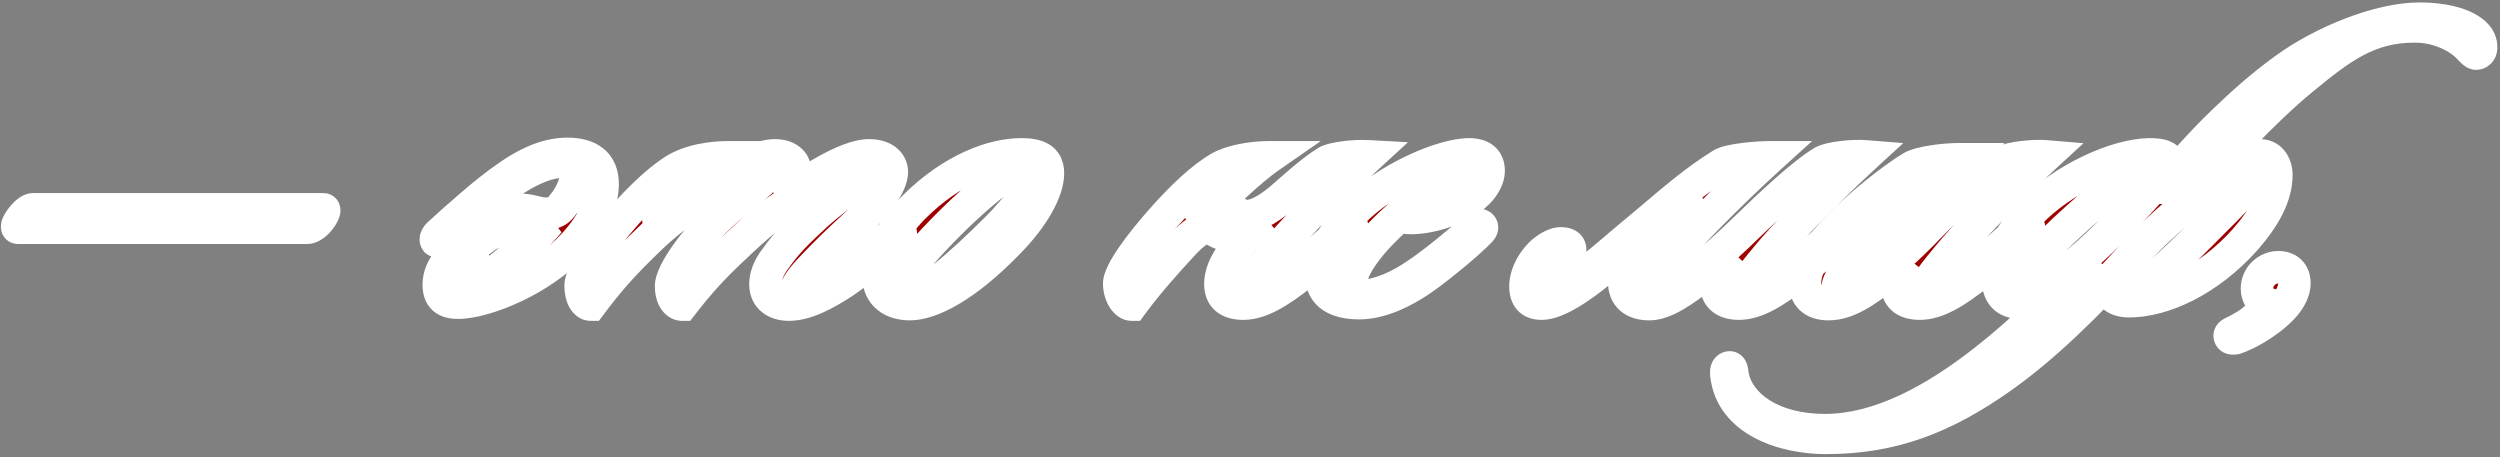 <?xml version="1.0" encoding="UTF-8"?> <svg xmlns="http://www.w3.org/2000/svg" width="771" height="141" viewBox="0 0 771 141" fill="none"><rect x="0" y="0" width="771" height="141" fill="#808080" stroke="none"/><mask id="path-1-outside-1_3013_387" maskUnits="userSpaceOnUse" x="0" y="0" width="771" height="141" fill="black"><rect fill="white" width="771" height="141"></rect><path d="M99.75 64.55C100.95 64.55 97.65 70.25 94.65 70.25H5.55C4.2 70.25 7.95 64.55 10.2 64.55H99.75ZM177.754 53.3C177.754 50.75 175.954 49.85 173.554 49.85C169.504 49.85 164.554 51.8 159.454 54.95C153.454 58.85 141.304 69.5 136.954 73.55C135.754 74.6 135.154 74.75 134.554 74.3C134.104 73.7 134.704 72.8 135.304 72.2C140.554 67.4 149.704 59.15 156.304 54.65C163.954 49.25 169.804 47.45 175.054 47.45C181.804 47.45 185.854 50.45 185.854 56.75C185.854 61.55 183.754 68 177.004 75.35C167.104 86.3 149.554 93.35 141.304 93.35C138.604 93.35 135.304 92.75 135.304 87.8C135.304 85.1 136.504 82.1 138.604 80.15C139.954 78.8 142.054 77.75 143.554 77.75C144.904 77.75 145.954 78.65 145.954 79.85C145.954 81.8 144.604 82.55 142.654 84.05C138.304 87.05 138.004 88.85 138.004 89.6C138.004 90.65 138.604 91.25 139.954 91.25C143.404 91.25 155.104 82.7 164.254 73.85C166.054 72.05 167.854 70.25 169.354 68.45C168.154 69.05 163.654 72.35 160.954 72.5C158.254 72.65 156.304 71.3 154.504 71.3C152.854 71.3 151.054 71.9 148.654 73.85C147.904 74.45 147.454 74.6 147.004 74.15C146.554 73.55 147.304 72.8 147.754 72.35C152.554 67.7 156.754 64.7 160.204 64.7C163.954 64.7 165.754 65.9 168.154 65.9C171.304 65.9 172.654 64.55 173.554 63.2C176.404 59.9 177.754 55.7 177.754 53.3ZM239.052 47.9C242.352 47.9 245.202 49.55 245.202 52.7C245.202 55.1 244.002 57.8 241.452 61.25C248.352 56.3 260.802 47.9 268.002 47.9C272.202 47.9 275.052 49.85 275.052 53.15C274.902 57.05 270.702 63.05 263.052 70.1C258.252 74.45 254.052 78.65 251.052 81.8C247.152 85.85 245.652 87.95 245.652 89.3C245.652 90.35 246.252 90.8 247.152 90.8C249.702 90.8 254.952 88.1 260.052 84.5C265.452 80.75 270.552 76.55 275.502 72.05C275.952 71.75 277.002 70.7 277.602 71.45C278.202 72.2 277.452 72.95 276.702 73.7C272.202 77.75 266.952 82.4 260.202 87.05C254.202 90.95 248.502 93.95 243.252 93.95C239.202 93.95 236.052 91.85 236.052 87.65C236.052 85.4 236.952 82.55 239.202 79.7C242.952 74.45 245.952 71.6 251.952 66.05C256.602 61.85 267.402 54.35 267.402 51.05C267.402 50.45 266.952 50.15 266.202 50.15C262.752 50.15 252.702 55.7 242.802 62.75C234.252 68.6 228.252 74.75 223.752 78.95C218.202 84.35 214.452 88.7 210.402 93.95C208.302 93.95 206.952 91.4 206.952 88.25C206.952 83.9 214.602 73.4 222.702 66.05C227.352 61.7 238.302 54.2 238.302 51.2C238.302 50.6 237.852 50.15 237.102 50.15C232.902 50.15 212.352 62.3 201.402 72.65C191.802 81.8 187.602 86.75 182.202 93.95C180.252 93.95 179.052 91.25 179.052 88.1C179.052 84.35 185.802 73.55 195.702 63.05C200.802 57.8 204.402 54.8 207.852 52.55C212.802 49.4 219.702 48.5 224.652 48.5C219.702 51.8 209.802 60.5 203.352 67.55C202.752 68.3 203.202 68.3 203.652 68C212.052 61.25 229.902 47.9 239.052 47.9ZM314.943 47.6C319.893 47.6 323.193 48.8 323.193 53.45C323.193 58.55 319.143 66.65 310.443 75.35C297.843 88.25 287.193 93.8 280.593 93.8C275.643 93.8 270.843 91.4 270.843 84.8C270.843 79.25 274.893 70.85 281.793 63.95C293.643 52.1 306.243 47.6 314.943 47.6ZM320.493 51.8C320.493 50.9 319.893 50.15 318.693 50.15C314.193 50 302.943 58.55 290.643 71.15C283.593 78.35 277.743 85.4 277.743 89.15C277.743 90.65 278.493 91.55 280.143 91.55C284.643 91.55 295.143 82.7 307.593 70.25C312.843 65 320.493 55.7 320.493 51.8ZM385.208 89.3C385.208 90.05 385.508 90.65 386.558 90.65C389.408 90.65 396.458 85.7 399.758 83.15C404.558 79.4 410.708 74 414.458 70.7C415.208 70.1 416.258 69.2 416.858 69.8C417.458 70.4 417.008 71 416.408 71.6C412.058 75.65 404.558 82.1 401.408 84.65C394.508 90.05 388.808 93.65 383.408 93.65C378.608 93.65 376.358 91.4 376.358 87.65C376.358 83.45 378.758 79.55 382.058 75.5C384.458 72.5 387.008 69.65 389.408 67.1C386.108 69.2 381.908 72.35 378.308 72.35C375.758 72.35 374.258 70.25 372.158 70.25C369.758 70.25 366.308 73.7 364.958 75.2C359.708 80.9 354.008 87.2 349.058 93.95C346.958 93.95 345.158 90.65 345.158 87.5C345.158 84.05 351.158 75.65 359.108 66.8C364.658 60.65 370.508 54.95 376.208 51.65C379.358 49.85 385.508 48.5 391.358 48.5C385.958 52.25 375.308 62 368.558 69.8C371.258 67.7 375.608 64.55 378.008 64.55C380.708 64.55 382.208 66.65 384.308 66.65C387.308 66.65 390.608 64.85 394.508 61.7C397.958 58.85 403.808 53.15 409.208 49.85C410.708 48.95 416.708 47.9 422.108 48.2C409.208 60.05 397.058 72.95 391.808 79.4C388.058 83.9 385.208 87.5 385.208 89.3ZM419.198 93.5C412.448 93.5 407.498 91.1 407.498 84.8C407.498 78.5 411.098 71.75 417.248 65.45C427.598 54.95 444.848 47.6 453.098 47.6C458.048 47.6 459.098 50.3 459.098 52.7C459.098 55.55 456.848 59 453.398 61.4C447.848 65.3 440.198 67.25 435.098 67.25C433.598 67.25 432.248 66.95 431.498 66.65C423.248 73.85 416.498 82.25 416.498 87.8C416.498 90.2 418.298 91.1 420.848 91.1C425.048 91.1 431.348 88.4 436.598 84.8C442.298 81.05 449.948 74.6 454.598 70.55C455.498 69.65 456.248 69.05 456.848 69.65C457.298 70.1 456.998 70.7 456.398 71.3C452.948 74.9 445.148 81.35 440.198 84.95C432.848 90.35 425.498 93.5 419.198 93.5ZM455.798 50.3C455.798 49.7 455.648 49.4 454.898 49.4C451.748 49.25 439.298 59 432.398 65.75C432.698 65.9 432.998 65.9 433.448 65.9C436.448 65.9 442.898 63.5 448.748 58.85C452.798 55.55 455.798 52.25 455.798 50.3ZM536.293 93.65C531.643 93.65 529.243 91.4 529.243 87.65C529.243 84.2 531.343 80.3 533.893 77.45C531.193 80 528.643 82.4 525.793 84.5C519.343 89.75 513.343 93.8 508.693 93.8C503.893 93.8 500.893 91.55 500.893 86.9C500.893 78.35 515.893 66.5 519.643 62.15C520.393 61.55 520.393 60.8 519.193 61.7C513.043 66.8 507.793 71.6 500.293 78.05C492.793 84.5 481.993 93.65 475.393 93.65C471.943 93.65 470.443 91.7 470.443 88.25C470.443 85.1 472.243 80.9 475.693 77.75C477.343 76.4 479.443 75.05 481.393 75.05C483.343 75.05 484.243 75.8 484.243 77C484.243 79.1 481.243 82.1 477.643 84.05C474.793 85.7 473.293 87.5 473.293 89.3C473.293 90.35 473.743 91.4 475.693 91.4C482.293 91.4 496.393 77.9 506.743 69.5C516.193 61.55 522.643 55.85 530.893 50.75C533.443 49.1 542.893 48.5 545.893 48.5C533.143 60.05 519.643 74 514.393 80.15C510.793 84.05 508.393 88.1 508.393 90.05C508.393 91.1 508.843 91.55 509.893 91.55C514.243 91.55 523.093 84.05 526.093 81.5C531.043 77.3 533.893 74.75 539.293 69.5C545.143 63.8 556.243 53.3 562.243 49.85C564.493 48.65 571.393 47.9 575.143 48.2C562.243 60.05 549.943 72.95 544.693 79.4C540.943 83.9 538.093 87.5 538.093 89.3C538.093 90.05 538.393 90.65 539.443 90.65C542.293 90.65 549.343 85.7 552.643 83.15C557.443 79.4 563.593 74 567.343 70.7C568.093 70.1 569.143 69.2 569.893 69.8C570.343 70.4 569.893 71 569.293 71.6C564.943 75.65 557.443 82.1 554.293 84.65C547.393 90.05 541.693 93.65 536.293 93.65ZM630.778 48.2C617.878 60.05 605.728 72.95 600.478 79.4C596.728 83.9 593.878 87.5 593.878 89.3C593.878 90.05 594.178 90.65 595.228 90.65C598.078 90.65 605.128 85.7 608.428 83.15C613.228 79.4 619.378 74 623.128 70.7C623.878 70.1 624.928 69.2 625.528 69.8C626.128 70.4 625.678 71 625.078 71.6C620.728 75.65 613.228 82.1 610.078 84.65C603.178 90.05 597.478 93.65 592.078 93.65C587.278 93.65 585.028 91.4 585.028 87.65C585.028 85.4 585.778 82.7 587.428 79.85C585.478 81.8 582.628 84.2 581.278 85.25C575.428 89.75 569.878 93.8 563.878 93.8C559.078 93.8 556.678 91.25 556.678 87.2C556.678 81.95 560.878 76.1 567.478 69.5C573.328 63.35 583.678 55.1 589.678 51.5C592.078 50.15 599.128 49.1 604.228 49.1C590.878 60.05 577.678 72.95 572.428 79.4C568.978 83.75 566.728 86.75 566.728 88.7C566.728 89.6 567.028 90.2 568.528 90.2C571.378 90.2 576.778 86.3 581.128 82.85C586.828 78.2 592.978 72.05 595.378 69.5C601.378 63.35 611.878 53.3 617.878 49.85C620.128 48.65 627.178 47.9 630.778 48.2ZM658.239 78.2C643.389 94.4 630.489 107 617.589 116.15C599.439 129.05 583.389 135.05 563.139 135.05C550.389 135.05 533.889 129.95 532.389 115.4C532.239 114.05 532.689 113.3 533.439 113.3C534.039 113.3 534.189 114.35 534.339 115.7C535.989 125.45 547.239 132.65 562.839 132.65C579.639 132.65 596.739 123.2 612.039 111.2C623.589 102.2 634.089 91.7 642.489 82.7L642.039 82.25C634.689 89 627.939 93.35 623.139 93.35C618.489 93.35 616.089 90.8 616.089 85.55C616.089 79.55 619.689 72.2 625.839 65.9C636.489 54.8 652.989 47.75 662.739 47.6C666.339 47.6 669.339 48.05 669.339 51.35C669.339 53 668.589 55.1 666.339 57.35C666.039 57.8 666.189 58.25 666.789 57.65C670.539 53.6 677.139 45.95 682.989 40.1C691.689 31.55 697.389 26.6 704.589 21.35C716.289 12.8 733.839 5.75 746.139 5.75C756.489 5.75 765.189 8.9 765.189 14.6C765.189 16.25 763.989 16.55 763.689 16.55C762.939 16.55 761.739 15.05 760.839 14.15C757.989 11.45 752.289 8.15 744.639 8.15C730.539 8.15 721.989 14.6 709.989 24.5C704.139 29.3 697.089 36.05 691.239 42.2C684.339 49.55 678.489 54.95 674.589 59.75C674.139 60.05 674.289 60.5 674.739 60.05C677.589 57.8 690.039 47.9 696.939 47.9C700.689 47.9 702.039 51.35 702.039 53.9C702.039 60.35 698.589 66.8 692.439 73.85C681.039 86.6 667.089 92.9 656.589 92.9C652.989 92.9 650.889 91.4 650.589 89.15C650.589 88.4 650.739 87.8 651.339 87.8C652.089 87.8 652.089 88.4 652.539 89C653.139 90.05 653.889 90.65 655.389 90.65C658.989 90.65 665.889 85.4 681.789 69.2C687.339 63.65 696.489 54.8 696.489 51.8C696.489 50.9 695.889 50.45 694.989 50.45C688.839 50.45 669.339 66.2 658.239 78.2ZM667.239 51.8C667.239 50.6 666.489 50.3 665.439 50.3C661.089 50.3 650.589 57.8 636.489 71C628.989 78.05 622.839 86 622.839 89.45C622.839 90.5 622.989 91.1 624.339 91.1C628.089 91.1 640.539 82.25 652.239 70.1C657.489 64.7 667.239 55.25 667.239 51.8ZM707.595 87.35C707.595 92.3 702.345 96.65 699.945 98.45C697.995 99.95 693.795 102.8 689.445 104.3C688.545 104.45 687.795 104.45 687.645 103.7C687.495 103.1 688.095 102.8 688.695 102.5C692.295 100.7 696.945 98.3 698.895 93.5C697.095 92.9 696.045 91.1 696.045 89C696.045 85.25 699.195 82.4 702.645 82.4C705.345 82.4 707.595 83.9 707.595 87.35Z"></path></mask><path d="M99.75 64.55C100.95 64.55 97.65 70.25 94.65 70.25H5.55C4.2 70.25 7.95 64.55 10.2 64.55H99.75ZM177.754 53.3C177.754 50.75 175.954 49.85 173.554 49.85C169.504 49.85 164.554 51.8 159.454 54.95C153.454 58.85 141.304 69.5 136.954 73.55C135.754 74.6 135.154 74.75 134.554 74.3C134.104 73.7 134.704 72.8 135.304 72.2C140.554 67.4 149.704 59.15 156.304 54.65C163.954 49.25 169.804 47.45 175.054 47.45C181.804 47.45 185.854 50.45 185.854 56.75C185.854 61.55 183.754 68 177.004 75.35C167.104 86.3 149.554 93.35 141.304 93.35C138.604 93.35 135.304 92.75 135.304 87.8C135.304 85.1 136.504 82.1 138.604 80.15C139.954 78.8 142.054 77.75 143.554 77.75C144.904 77.75 145.954 78.65 145.954 79.85C145.954 81.8 144.604 82.55 142.654 84.05C138.304 87.05 138.004 88.85 138.004 89.6C138.004 90.65 138.604 91.25 139.954 91.25C143.404 91.25 155.104 82.7 164.254 73.85C166.054 72.05 167.854 70.25 169.354 68.45C168.154 69.05 163.654 72.35 160.954 72.5C158.254 72.65 156.304 71.3 154.504 71.3C152.854 71.3 151.054 71.9 148.654 73.85C147.904 74.45 147.454 74.6 147.004 74.15C146.554 73.55 147.304 72.8 147.754 72.35C152.554 67.7 156.754 64.7 160.204 64.7C163.954 64.7 165.754 65.9 168.154 65.9C171.304 65.9 172.654 64.55 173.554 63.2C176.404 59.9 177.754 55.7 177.754 53.3ZM239.052 47.9C242.352 47.9 245.202 49.55 245.202 52.7C245.202 55.1 244.002 57.8 241.452 61.25C248.352 56.3 260.802 47.9 268.002 47.9C272.202 47.9 275.052 49.85 275.052 53.15C274.902 57.05 270.702 63.05 263.052 70.1C258.252 74.45 254.052 78.65 251.052 81.8C247.152 85.85 245.652 87.95 245.652 89.3C245.652 90.35 246.252 90.8 247.152 90.8C249.702 90.8 254.952 88.1 260.052 84.5C265.452 80.75 270.552 76.55 275.502 72.05C275.952 71.75 277.002 70.7 277.602 71.45C278.202 72.2 277.452 72.95 276.702 73.7C272.202 77.75 266.952 82.4 260.202 87.05C254.202 90.95 248.502 93.95 243.252 93.95C239.202 93.95 236.052 91.85 236.052 87.65C236.052 85.4 236.952 82.55 239.202 79.7C242.952 74.45 245.952 71.6 251.952 66.05C256.602 61.85 267.402 54.35 267.402 51.05C267.402 50.45 266.952 50.15 266.202 50.15C262.752 50.15 252.702 55.7 242.802 62.75C234.252 68.6 228.252 74.75 223.752 78.95C218.202 84.35 214.452 88.7 210.402 93.95C208.302 93.95 206.952 91.4 206.952 88.25C206.952 83.9 214.602 73.4 222.702 66.05C227.352 61.7 238.302 54.2 238.302 51.2C238.302 50.6 237.852 50.15 237.102 50.15C232.902 50.15 212.352 62.3 201.402 72.65C191.802 81.8 187.602 86.75 182.202 93.95C180.252 93.95 179.052 91.25 179.052 88.1C179.052 84.35 185.802 73.55 195.702 63.05C200.802 57.8 204.402 54.8 207.852 52.55C212.802 49.4 219.702 48.5 224.652 48.5C219.702 51.8 209.802 60.5 203.352 67.55C202.752 68.3 203.202 68.3 203.652 68C212.052 61.25 229.902 47.9 239.052 47.9ZM314.943 47.6C319.893 47.6 323.193 48.8 323.193 53.45C323.193 58.55 319.143 66.65 310.443 75.35C297.843 88.25 287.193 93.8 280.593 93.8C275.643 93.8 270.843 91.4 270.843 84.8C270.843 79.25 274.893 70.85 281.793 63.95C293.643 52.1 306.243 47.6 314.943 47.6ZM320.493 51.8C320.493 50.9 319.893 50.15 318.693 50.15C314.193 50 302.943 58.55 290.643 71.15C283.593 78.35 277.743 85.4 277.743 89.15C277.743 90.65 278.493 91.55 280.143 91.55C284.643 91.55 295.143 82.7 307.593 70.25C312.843 65 320.493 55.7 320.493 51.8ZM385.208 89.3C385.208 90.05 385.508 90.65 386.558 90.65C389.408 90.65 396.458 85.7 399.758 83.15C404.558 79.4 410.708 74 414.458 70.7C415.208 70.1 416.258 69.2 416.858 69.8C417.458 70.4 417.008 71 416.408 71.6C412.058 75.65 404.558 82.1 401.408 84.65C394.508 90.05 388.808 93.65 383.408 93.65C378.608 93.65 376.358 91.4 376.358 87.65C376.358 83.45 378.758 79.55 382.058 75.5C384.458 72.5 387.008 69.65 389.408 67.1C386.108 69.2 381.908 72.35 378.308 72.35C375.758 72.35 374.258 70.25 372.158 70.25C369.758 70.25 366.308 73.7 364.958 75.2C359.708 80.9 354.008 87.2 349.058 93.95C346.958 93.95 345.158 90.65 345.158 87.5C345.158 84.05 351.158 75.65 359.108 66.8C364.658 60.65 370.508 54.95 376.208 51.65C379.358 49.85 385.508 48.5 391.358 48.5C385.958 52.25 375.308 62 368.558 69.8C371.258 67.7 375.608 64.55 378.008 64.55C380.708 64.55 382.208 66.65 384.308 66.65C387.308 66.65 390.608 64.85 394.508 61.7C397.958 58.85 403.808 53.15 409.208 49.85C410.708 48.95 416.708 47.9 422.108 48.2C409.208 60.05 397.058 72.95 391.808 79.4C388.058 83.9 385.208 87.5 385.208 89.3ZM419.198 93.5C412.448 93.5 407.498 91.1 407.498 84.8C407.498 78.5 411.098 71.75 417.248 65.45C427.598 54.95 444.848 47.6 453.098 47.6C458.048 47.6 459.098 50.3 459.098 52.7C459.098 55.55 456.848 59 453.398 61.4C447.848 65.3 440.198 67.25 435.098 67.25C433.598 67.25 432.248 66.95 431.498 66.65C423.248 73.85 416.498 82.25 416.498 87.8C416.498 90.2 418.298 91.1 420.848 91.1C425.048 91.1 431.348 88.4 436.598 84.8C442.298 81.05 449.948 74.6 454.598 70.55C455.498 69.65 456.248 69.05 456.848 69.65C457.298 70.1 456.998 70.7 456.398 71.3C452.948 74.9 445.148 81.35 440.198 84.95C432.848 90.35 425.498 93.5 419.198 93.5ZM455.798 50.3C455.798 49.7 455.648 49.4 454.898 49.4C451.748 49.25 439.298 59 432.398 65.75C432.698 65.9 432.998 65.9 433.448 65.9C436.448 65.9 442.898 63.5 448.748 58.85C452.798 55.55 455.798 52.25 455.798 50.3ZM536.293 93.65C531.643 93.65 529.243 91.4 529.243 87.65C529.243 84.2 531.343 80.3 533.893 77.45C531.193 80 528.643 82.4 525.793 84.5C519.343 89.75 513.343 93.8 508.693 93.8C503.893 93.8 500.893 91.55 500.893 86.9C500.893 78.35 515.893 66.5 519.643 62.15C520.393 61.55 520.393 60.8 519.193 61.7C513.043 66.8 507.793 71.6 500.293 78.05C492.793 84.5 481.993 93.65 475.393 93.65C471.943 93.65 470.443 91.7 470.443 88.25C470.443 85.1 472.243 80.9 475.693 77.75C477.343 76.4 479.443 75.05 481.393 75.05C483.343 75.05 484.243 75.8 484.243 77C484.243 79.1 481.243 82.1 477.643 84.05C474.793 85.7 473.293 87.5 473.293 89.3C473.293 90.35 473.743 91.4 475.693 91.4C482.293 91.4 496.393 77.9 506.743 69.5C516.193 61.55 522.643 55.85 530.893 50.75C533.443 49.1 542.893 48.5 545.893 48.5C533.143 60.05 519.643 74 514.393 80.15C510.793 84.05 508.393 88.1 508.393 90.05C508.393 91.1 508.843 91.55 509.893 91.55C514.243 91.55 523.093 84.05 526.093 81.5C531.043 77.3 533.893 74.75 539.293 69.5C545.143 63.8 556.243 53.3 562.243 49.85C564.493 48.65 571.393 47.9 575.143 48.2C562.243 60.05 549.943 72.95 544.693 79.4C540.943 83.9 538.093 87.5 538.093 89.3C538.093 90.05 538.393 90.65 539.443 90.65C542.293 90.65 549.343 85.7 552.643 83.15C557.443 79.4 563.593 74 567.343 70.7C568.093 70.1 569.143 69.2 569.893 69.8C570.343 70.4 569.893 71 569.293 71.6C564.943 75.65 557.443 82.1 554.293 84.65C547.393 90.05 541.693 93.65 536.293 93.65ZM630.778 48.2C617.878 60.05 605.728 72.95 600.478 79.4C596.728 83.9 593.878 87.5 593.878 89.3C593.878 90.05 594.178 90.65 595.228 90.65C598.078 90.65 605.128 85.7 608.428 83.15C613.228 79.4 619.378 74 623.128 70.7C623.878 70.1 624.928 69.2 625.528 69.8C626.128 70.4 625.678 71 625.078 71.6C620.728 75.65 613.228 82.1 610.078 84.65C603.178 90.05 597.478 93.65 592.078 93.65C587.278 93.65 585.028 91.4 585.028 87.65C585.028 85.4 585.778 82.7 587.428 79.85C585.478 81.8 582.628 84.2 581.278 85.25C575.428 89.75 569.878 93.8 563.878 93.8C559.078 93.8 556.678 91.25 556.678 87.2C556.678 81.95 560.878 76.1 567.478 69.5C573.328 63.35 583.678 55.1 589.678 51.5C592.078 50.15 599.128 49.1 604.228 49.1C590.878 60.05 577.678 72.95 572.428 79.4C568.978 83.75 566.728 86.75 566.728 88.7C566.728 89.6 567.028 90.2 568.528 90.2C571.378 90.2 576.778 86.3 581.128 82.85C586.828 78.2 592.978 72.05 595.378 69.5C601.378 63.35 611.878 53.3 617.878 49.85C620.128 48.65 627.178 47.9 630.778 48.2ZM658.239 78.2C643.389 94.4 630.489 107 617.589 116.15C599.439 129.05 583.389 135.05 563.139 135.05C550.389 135.05 533.889 129.95 532.389 115.4C532.239 114.05 532.689 113.3 533.439 113.3C534.039 113.3 534.189 114.35 534.339 115.7C535.989 125.45 547.239 132.65 562.839 132.65C579.639 132.65 596.739 123.2 612.039 111.2C623.589 102.2 634.089 91.7 642.489 82.7L642.039 82.25C634.689 89 627.939 93.35 623.139 93.35C618.489 93.35 616.089 90.8 616.089 85.55C616.089 79.55 619.689 72.2 625.839 65.9C636.489 54.8 652.989 47.75 662.739 47.6C666.339 47.6 669.339 48.05 669.339 51.35C669.339 53 668.589 55.1 666.339 57.35C666.039 57.8 666.189 58.25 666.789 57.65C670.539 53.6 677.139 45.95 682.989 40.1C691.689 31.55 697.389 26.6 704.589 21.35C716.289 12.8 733.839 5.75 746.139 5.75C756.489 5.75 765.189 8.9 765.189 14.6C765.189 16.25 763.989 16.55 763.689 16.55C762.939 16.55 761.739 15.05 760.839 14.15C757.989 11.45 752.289 8.15 744.639 8.15C730.539 8.15 721.989 14.6 709.989 24.5C704.139 29.3 697.089 36.05 691.239 42.2C684.339 49.55 678.489 54.95 674.589 59.75C674.139 60.05 674.289 60.5 674.739 60.05C677.589 57.8 690.039 47.9 696.939 47.9C700.689 47.9 702.039 51.35 702.039 53.9C702.039 60.35 698.589 66.8 692.439 73.85C681.039 86.6 667.089 92.9 656.589 92.9C652.989 92.9 650.889 91.4 650.589 89.15C650.589 88.4 650.739 87.8 651.339 87.8C652.089 87.8 652.089 88.4 652.539 89C653.139 90.05 653.889 90.65 655.389 90.65C658.989 90.65 665.889 85.4 681.789 69.2C687.339 63.65 696.489 54.8 696.489 51.8C696.489 50.9 695.889 50.45 694.989 50.45C688.839 50.45 669.339 66.2 658.239 78.2ZM667.239 51.8C667.239 50.6 666.489 50.3 665.439 50.3C661.089 50.3 650.589 57.8 636.489 71C628.989 78.05 622.839 86 622.839 89.45C622.839 90.5 622.989 91.1 624.339 91.1C628.089 91.1 640.539 82.25 652.239 70.1C657.489 64.7 667.239 55.25 667.239 51.8ZM707.595 87.35C707.595 92.3 702.345 96.65 699.945 98.45C697.995 99.95 693.795 102.8 689.445 104.3C688.545 104.45 687.795 104.45 687.645 103.7C687.495 103.1 688.095 102.8 688.695 102.5C692.295 100.7 696.945 98.3 698.895 93.5C697.095 92.9 696.045 91.1 696.045 89C696.045 85.25 699.195 82.4 702.645 82.4C705.345 82.4 707.595 83.9 707.595 87.35Z" fill="#9E0000"></path><path d="M99.75 64.55V69.55C98.782 69.55 97.446 69.227 96.357 68.118C95.362 67.106 95.104 65.972 95.034 65.392C94.963 64.799 95.031 64.355 95.064 64.173C95.103 63.962 95.149 63.827 95.163 63.785C95.192 63.703 95.09 63.972 94.75 64.434C94.433 64.864 94.107 65.19 93.881 65.359C93.585 65.582 93.866 65.25 94.65 65.25V70.25V75.25C96.934 75.25 98.752 74.206 99.881 73.359C101.08 72.46 102.067 71.361 102.8 70.366C103.51 69.403 104.196 68.247 104.599 67.096C104.756 66.649 105.123 65.53 104.963 64.198C104.874 63.462 104.567 62.206 103.49 61.11C102.319 59.917 100.868 59.55 99.75 59.55V64.55ZM94.65 70.25V65.25H5.55V70.25V75.25H94.65V70.25ZM5.55 70.25V65.25C6.352 65.25 7.604 65.478 8.71 66.478C9.784 67.45 10.122 68.613 10.22 69.298C10.314 69.958 10.235 70.457 10.197 70.659C10.152 70.893 10.099 71.044 10.082 71.088C10.053 71.169 10.168 70.884 10.55 70.366C10.901 69.89 11.266 69.504 11.519 69.295C11.643 69.193 11.643 69.213 11.515 69.277C11.412 69.328 10.941 69.55 10.2 69.55V64.55V59.55C7.797 59.55 5.973 60.906 5.15 61.586C4.109 62.446 3.199 63.485 2.5 64.434C1.832 65.341 1.122 66.481 0.699 67.631C0.542 68.058 0.114 69.266 0.32 70.712C0.44 71.553 0.834 72.838 2 73.894C3.198 74.977 4.579 75.25 5.55 75.25V70.25ZM10.2 64.55V69.55H99.75V64.55V59.55H10.2V64.55ZM159.454 54.95L156.826 50.696L156.777 50.726L156.729 50.758L159.454 54.95ZM136.954 73.55L140.246 77.313L140.304 77.262L140.361 77.21L136.954 73.55ZM134.554 74.3L130.554 77.3L130.982 77.871L131.554 78.3L134.554 74.3ZM135.304 72.2L131.93 68.51L131.847 68.585L131.768 68.665L135.304 72.2ZM156.304 54.65L159.12 58.781L159.154 58.758L159.187 58.735L156.304 54.65ZM177.004 75.35L173.321 71.968L173.308 71.982L173.295 71.997L177.004 75.35ZM138.604 80.15L142.006 83.814L142.074 83.751L142.139 83.686L138.604 80.15ZM142.654 84.05L145.492 88.166L145.599 88.092L145.702 88.013L142.654 84.05ZM164.254 73.85L167.73 77.444L167.76 77.415L167.789 77.385L164.254 73.85ZM169.354 68.45L173.195 71.651L167.117 63.978L169.354 68.45ZM160.954 72.5L160.676 67.508L160.676 67.508L160.954 72.5ZM148.654 73.85L151.777 77.754L151.792 77.743L151.806 77.731L148.654 73.85ZM147.004 74.15L143.004 77.15L143.217 77.434L143.468 77.686L147.004 74.15ZM147.754 72.35L144.275 68.759L144.246 68.786L144.218 68.814L147.754 72.35ZM173.554 63.2L169.769 59.932L169.566 60.167L169.393 60.426L173.554 63.2ZM177.754 53.3H182.754C182.754 50.702 181.746 48.207 179.488 46.571C177.517 45.142 175.239 44.85 173.554 44.85V49.85V54.85C173.856 54.85 174.004 54.88 174.031 54.886C174.055 54.892 173.876 54.854 173.619 54.667C173.333 54.459 173.069 54.155 172.902 53.796C172.746 53.46 172.754 53.25 172.754 53.3H177.754ZM173.554 49.85V44.85C168.111 44.85 162.195 47.38 156.826 50.696L159.454 54.95L162.081 59.204C166.912 56.22 170.896 54.85 173.554 54.85V49.85ZM159.454 54.95L156.729 50.758C150.32 54.924 137.881 65.855 133.546 69.891L136.954 73.55L140.361 77.21C144.726 73.145 156.588 62.776 162.178 59.142L159.454 54.95ZM136.954 73.55L133.661 69.787C133.458 69.965 133.381 70.014 133.402 70C133.414 69.993 133.658 69.828 134.092 69.698C134.579 69.552 135.256 69.466 136.021 69.623C136.759 69.775 137.276 70.092 137.554 70.3L134.554 74.3L131.554 78.3C132.131 78.733 132.948 79.2 134.005 79.418C135.088 79.641 136.103 79.535 136.965 79.277C138.444 78.833 139.582 77.894 140.246 77.313L136.954 73.55ZM134.554 74.3L138.554 71.3C139.177 72.132 139.407 73.072 139.396 73.869C139.387 74.582 139.192 75.085 139.094 75.302C138.917 75.697 138.759 75.816 138.839 75.736L135.304 72.2L131.768 68.665C131.248 69.184 130.49 70.053 129.975 71.198C129.492 72.273 128.724 74.861 130.554 77.3L134.554 74.3ZM135.304 72.2L138.677 75.89C143.992 71.031 152.871 63.042 159.12 58.781L156.304 54.65L153.487 50.519C146.536 55.258 137.115 63.769 131.93 68.51L135.304 72.2ZM156.304 54.65L159.187 58.735C166.258 53.743 171.119 52.45 175.054 52.45V47.45V42.45C168.488 42.45 161.649 44.757 153.42 50.565L156.304 54.65ZM175.054 47.45V52.45C177.787 52.45 179.17 53.07 179.795 53.588C180.259 53.972 180.854 54.737 180.854 56.75H185.854H190.854C190.854 52.463 189.423 48.578 186.174 45.887C183.087 43.33 179.07 42.45 175.054 42.45V47.45ZM185.854 56.75H180.854C180.854 60.022 179.431 65.315 173.321 71.968L177.004 75.35L180.686 78.732C188.076 70.685 190.854 63.078 190.854 56.75H185.854ZM177.004 75.35L173.295 71.997C168.917 76.839 162.664 80.988 156.406 83.932C150.041 86.926 144.368 88.35 141.304 88.35V93.35V98.35C146.489 98.35 153.716 96.249 160.663 92.981C167.718 89.662 175.191 84.811 180.712 78.703L177.004 75.35ZM141.304 93.35V88.35C140.791 88.35 140.431 88.319 140.179 88.27C139.93 88.222 139.932 88.183 140.049 88.261C140.113 88.303 140.19 88.366 140.263 88.45C140.336 88.534 140.376 88.605 140.391 88.639C140.42 88.701 140.304 88.495 140.304 87.8H135.304H130.304C130.304 91.507 131.635 94.685 134.533 96.602C136.999 98.233 139.789 98.35 141.304 98.35V93.35ZM135.304 87.8H140.304C140.304 86.406 140.985 84.762 142.006 83.814L138.604 80.15L135.201 76.486C132.022 79.438 130.304 83.794 130.304 87.8H135.304ZM138.604 80.15L142.139 83.686C142.388 83.436 142.787 83.147 143.22 82.935C143.425 82.835 143.584 82.778 143.679 82.752C143.787 82.722 143.739 82.75 143.554 82.75V77.75V72.75C141.768 72.75 140.092 73.332 138.825 73.953C137.495 74.603 136.169 75.514 135.068 76.615L138.604 80.15ZM143.554 77.75V82.75C143.127 82.75 142.533 82.605 141.979 82.123C141.395 81.615 140.954 80.796 140.954 79.85H145.954H150.954C150.954 75.255 146.986 72.75 143.554 72.75V77.75ZM145.954 79.85H140.954C140.954 79.734 140.979 79.47 141.113 79.155C141.174 79.012 141.242 78.898 141.298 78.815C141.353 78.735 141.391 78.695 141.391 78.695C141.369 78.719 141.261 78.825 140.922 79.088C140.76 79.214 140.581 79.35 140.353 79.521C140.134 79.685 139.876 79.879 139.605 80.087L142.654 84.05L145.702 88.013C146.307 87.548 147.73 86.552 148.679 85.542C149.998 84.138 150.954 82.279 150.954 79.85H145.954ZM142.654 84.05L139.815 79.934C137.343 81.639 135.641 83.256 134.55 84.876C133.354 86.652 133.004 88.269 133.004 89.6H138.004H143.004C143.004 89.795 142.978 90.039 142.908 90.272C142.845 90.484 142.786 90.549 142.844 90.462C142.991 90.244 143.614 89.461 145.492 88.166L142.654 84.05ZM138.004 89.6H133.004C133.004 91.081 133.456 93.061 135.164 94.568C136.755 95.971 138.642 96.25 139.954 96.25V91.25V86.25C139.971 86.25 140.176 86.25 140.495 86.344C140.831 86.444 141.308 86.652 141.78 87.07C142.851 88.014 143.004 89.169 143.004 89.6H138.004ZM139.954 91.25V96.25C141.276 96.25 142.499 95.874 143.372 95.546C144.33 95.186 145.326 94.703 146.311 94.166C148.286 93.09 150.544 91.616 152.89 89.925C157.594 86.534 162.99 82.028 167.73 77.444L164.254 73.85L160.777 70.256C156.367 74.522 151.338 78.716 147.042 81.813C144.888 83.366 143.002 84.582 141.527 85.385C140.787 85.788 140.232 86.043 139.854 86.185C139.391 86.359 139.494 86.25 139.954 86.25V91.25ZM164.254 73.85L167.789 77.385C169.552 75.622 171.522 73.658 173.195 71.651L169.354 68.45L165.512 65.249C164.185 66.842 162.555 68.478 160.718 70.314L164.254 73.85ZM169.354 68.45L167.117 63.978C166.542 64.266 165.758 64.766 165.262 65.077C164.628 65.473 163.947 65.897 163.241 66.299C162.526 66.707 161.874 67.041 161.323 67.269C160.706 67.524 160.526 67.516 160.676 67.508L160.954 72.5L161.231 77.492C162.731 77.409 164.126 76.932 165.15 76.508C166.239 76.056 167.294 75.499 168.191 74.988C169.097 74.472 169.935 73.949 170.567 73.553C170.898 73.346 171.149 73.189 171.358 73.062C171.593 72.918 171.641 72.896 171.59 72.922L169.354 68.45ZM160.954 72.5L160.676 67.508C160.234 67.532 159.763 67.451 158.843 67.172C158.481 67.062 157.756 66.827 157.148 66.669C156.479 66.496 155.557 66.3 154.504 66.3V71.3V76.3C154.35 76.3 154.346 76.273 154.634 76.348C154.982 76.438 155.251 76.532 155.939 76.741C157.119 77.099 158.973 77.618 161.231 77.492L160.954 72.5ZM154.504 71.3V66.3C151.38 66.3 148.502 67.531 145.501 69.969L148.654 73.85L151.806 77.731C152.736 76.975 153.37 76.629 153.764 76.467C154.116 76.322 154.332 76.3 154.504 76.3V71.3ZM148.654 73.85L145.53 69.946C145.435 70.022 145.471 69.984 145.599 69.909C145.718 69.838 146.093 69.628 146.668 69.505C147.313 69.367 148.118 69.359 148.955 69.644C149.747 69.913 150.266 70.341 150.539 70.615L147.004 74.15L143.468 77.686C143.966 78.184 144.71 78.762 145.736 79.111C146.807 79.475 147.857 79.477 148.764 79.283C150.276 78.959 151.374 78.077 151.777 77.754L148.654 73.85ZM147.004 74.15L151.004 71.15C151.671 72.041 151.935 73.119 151.849 74.112C151.775 74.96 151.469 75.528 151.351 75.729C151.157 76.058 150.969 76.206 151.289 75.885L147.754 72.35L144.218 68.814C144.088 68.944 143.3 69.692 142.731 70.659C142.16 71.629 140.958 74.423 143.004 77.15L147.004 74.15ZM147.754 72.35L151.232 75.941C153.529 73.716 155.504 72.065 157.179 70.993C158.919 69.88 159.865 69.7 160.204 69.7V64.7V59.7C157.092 59.7 154.213 61.02 151.791 62.569C149.303 64.16 146.778 66.334 144.275 68.759L147.754 72.35ZM160.204 64.7V69.7C161.492 69.7 162.43 69.894 163.49 70.155C164.45 70.391 166.201 70.9 168.154 70.9V65.9V60.9C167.706 60.9 167.357 60.809 165.88 60.445C164.502 60.106 162.665 59.7 160.204 59.7V64.7ZM168.154 65.9V70.9C170.474 70.9 172.521 70.393 174.27 69.344C175.993 68.31 177.048 66.973 177.714 65.974L173.554 63.2L169.393 60.426C169.272 60.608 169.198 60.695 169.158 60.737C169.139 60.757 169.129 60.765 169.126 60.768C169.125 60.769 169.124 60.769 169.124 60.769C169.125 60.769 169.125 60.769 169.125 60.769C169.125 60.769 169.123 60.77 169.119 60.772C169.116 60.773 169.109 60.777 169.099 60.781C169.079 60.789 169.039 60.804 168.973 60.821C168.842 60.854 168.584 60.9 168.154 60.9V65.9ZM173.554 63.2L177.338 66.468C180.882 62.364 182.754 57.03 182.754 53.3H177.754H172.754C172.754 53.699 172.608 54.714 172.07 56.081C171.553 57.393 170.777 58.765 169.769 59.932L173.554 63.2ZM241.452 61.25L237.431 58.278L244.366 65.313L241.452 61.25ZM275.052 53.15L280.048 53.342L280.052 53.246V53.15H275.052ZM263.052 70.1L266.41 73.805L266.425 73.791L266.44 73.777L263.052 70.1ZM251.052 81.8L254.654 85.268L254.663 85.258L254.673 85.248L251.052 81.8ZM260.052 84.5L257.2 80.393L257.184 80.404L257.169 80.415L260.052 84.5ZM275.502 72.05L272.728 67.89L272.416 68.098L272.139 68.35L275.502 72.05ZM277.602 71.45L281.506 68.326L281.506 68.326L277.602 71.45ZM276.702 73.7L280.047 77.416L280.145 77.329L280.237 77.236L276.702 73.7ZM260.202 87.05L262.927 91.242L262.983 91.206L263.038 91.168L260.202 87.05ZM239.202 79.7L243.126 82.798L243.201 82.704L243.271 82.606L239.202 79.7ZM251.952 66.05L248.601 62.34L248.579 62.359L248.557 62.38L251.952 66.05ZM242.802 62.75L245.625 66.876L245.664 66.85L245.702 66.823L242.802 62.75ZM223.752 78.95L220.34 75.295L220.302 75.33L220.265 75.366L223.752 78.95ZM210.402 93.95V98.95H212.86L214.361 97.004L210.402 93.95ZM222.702 66.05L226.062 69.753L226.09 69.727L226.118 69.701L222.702 66.05ZM201.402 72.65L197.967 69.016L197.96 69.023L197.952 69.031L201.402 72.65ZM182.202 93.95V98.95H184.702L186.202 96.95L182.202 93.95ZM195.702 63.05L192.116 59.566L192.09 59.593L192.064 59.62L195.702 63.05ZM207.852 52.55L205.168 48.332L205.144 48.347L205.121 48.362L207.852 52.55ZM224.652 48.5L227.425 52.66L241.166 43.5H224.652V48.5ZM203.352 67.55L199.663 64.175L199.551 64.297L199.448 64.427L203.352 67.55ZM203.652 68L206.425 72.16L206.611 72.037L206.784 71.897L203.652 68ZM239.052 47.9V52.9C239.468 52.9 239.809 52.953 240.062 53.023C240.318 53.095 240.433 53.169 240.452 53.183C240.461 53.189 240.375 53.127 240.293 52.974C240.206 52.811 240.202 52.69 240.202 52.7H245.202H250.202C250.202 49.399 248.617 46.731 246.277 45.055C244.094 43.49 241.457 42.9 239.052 42.9V47.9ZM245.202 52.7H240.202C240.202 53.454 239.805 55.067 237.431 58.278L241.452 61.25L245.473 64.222C248.199 60.533 250.202 56.746 250.202 52.7H245.202ZM241.452 61.25L244.366 65.313C247.772 62.87 252.426 59.664 257.05 57.086C259.361 55.797 261.575 54.715 263.555 53.967C265.596 53.195 267.073 52.9 268.002 52.9V47.9V42.9C265.331 42.9 262.552 43.655 260.018 44.613C257.423 45.594 254.743 46.922 252.179 48.352C247.053 51.211 242.032 54.68 238.537 57.187L241.452 61.25ZM268.002 47.9V52.9C269.404 52.9 270.029 53.235 270.161 53.331C270.204 53.362 270.15 53.332 270.095 53.225C270.038 53.114 270.052 53.062 270.052 53.15H275.052H280.052C280.052 49.869 278.549 47.066 276.043 45.244C273.7 43.54 270.8 42.9 268.002 42.9V47.9ZM275.052 53.15L270.056 52.958C270.037 53.431 269.641 54.923 267.78 57.56C266.024 60.047 263.329 63.045 259.664 66.423L263.052 70.1L266.44 73.777C270.425 70.105 273.655 66.578 275.949 63.327C278.138 60.227 279.916 56.769 280.048 53.342L275.052 53.15ZM263.052 70.1L259.694 66.395C254.789 70.84 250.501 75.128 247.431 78.352L251.052 81.8L254.673 85.248C257.603 82.172 261.715 78.06 266.41 73.805L263.052 70.1ZM251.052 81.8L247.45 78.332C245.464 80.394 243.909 82.142 242.829 83.644C241.879 84.967 240.652 86.943 240.652 89.3H245.652H250.652C250.652 89.883 250.493 90.21 250.51 90.172C250.526 90.136 250.633 89.922 250.95 89.481C251.595 88.583 252.74 87.256 254.654 85.268L251.052 81.8ZM245.652 89.3H240.652C240.652 90.778 241.099 92.656 242.662 94.108C244.158 95.497 245.935 95.8 247.152 95.8V90.8V85.8C247.468 85.8 248.496 85.878 249.467 86.78C250.505 87.743 250.652 88.872 250.652 89.3H245.652ZM247.152 90.8V95.8C249.698 95.8 252.572 94.618 254.867 93.48C257.415 92.216 260.225 90.498 262.935 88.585L260.052 84.5L257.169 80.415C254.779 82.102 252.414 83.534 250.424 84.52C249.429 85.014 248.596 85.362 247.949 85.577C247.238 85.814 247.016 85.8 247.152 85.8V90.8ZM260.052 84.5L262.904 88.607C268.527 84.702 273.799 80.356 278.865 75.75L275.502 72.05L272.139 68.35C267.305 72.745 262.377 76.798 257.2 80.393L260.052 84.5ZM275.502 72.05L278.275 76.21C278.484 76.071 278.668 75.93 278.74 75.875C278.861 75.782 278.879 75.767 278.944 75.718C279.059 75.631 278.99 75.694 278.816 75.785C278.698 75.847 278.033 76.197 277.022 76.185C276.462 76.178 275.813 76.058 275.164 75.741C274.516 75.425 274.032 74.992 273.698 74.573L277.602 71.45L281.506 68.326C280.421 66.97 278.833 66.206 277.146 66.186C275.756 66.168 274.687 66.659 274.176 66.927C273.608 67.225 273.154 67.56 272.927 67.731C272.503 68.05 272.688 67.917 272.728 67.89L275.502 72.05ZM277.602 71.45L273.698 74.573C273.233 73.992 272.833 73.124 272.82 72.075C272.808 71.124 273.12 70.451 273.277 70.165C273.43 69.887 273.559 69.757 273.504 69.819C273.454 69.875 273.376 69.955 273.166 70.165L276.702 73.7L280.237 77.236C280.445 77.028 281.417 76.116 282.039 74.985C282.403 74.324 282.836 73.276 282.82 71.95C282.802 70.526 282.271 69.283 281.506 68.326L277.602 71.45ZM276.702 73.7L273.357 69.984C268.881 74.012 263.832 78.478 257.365 82.933L260.202 87.05L263.038 91.168C270.072 86.323 275.523 81.488 280.047 77.416L276.702 73.7ZM260.202 87.05L257.477 82.858C251.417 86.797 246.855 88.95 243.252 88.95V93.95V98.95C250.149 98.95 256.987 95.103 262.927 91.242L260.202 87.05ZM243.252 93.95V88.95C242.026 88.95 241.45 88.627 241.284 88.493C241.216 88.438 241.185 88.394 241.158 88.334C241.128 88.268 241.052 88.067 241.052 87.65H236.052H231.052C231.052 91.127 232.422 94.179 234.982 96.257C237.404 98.223 240.428 98.95 243.252 98.95V93.95ZM236.052 87.65H241.052C241.052 86.692 241.462 84.907 243.126 82.798L239.202 79.7L235.278 76.602C232.442 80.193 231.052 84.108 231.052 87.65H236.052ZM239.202 79.7L243.271 82.606C246.698 77.808 249.363 75.256 255.347 69.721L251.952 66.05L248.557 62.38C242.541 67.944 239.206 71.092 235.133 76.794L239.202 79.7ZM251.952 66.05L255.303 69.76C256.343 68.821 257.776 67.656 259.469 66.289C261.113 64.961 262.965 63.474 264.675 62.009C266.362 60.563 268.072 59.002 269.395 57.499C270.055 56.749 270.73 55.89 271.263 54.963C271.752 54.112 272.402 52.732 272.402 51.05H267.402H262.402C262.402 50.193 262.714 49.769 262.595 49.976C262.519 50.108 262.314 50.409 261.889 50.892C261.041 51.855 259.761 53.05 258.167 54.416C256.595 55.764 254.875 57.145 253.187 58.508C251.547 59.832 249.886 61.179 248.601 62.34L251.952 66.05ZM267.402 51.05H272.402C272.402 49.335 271.667 47.526 270.024 46.331C268.629 45.316 267.127 45.15 266.202 45.15V50.15V55.15C266.027 55.15 265.125 55.133 264.142 54.419C263.611 54.032 263.134 53.492 262.811 52.817C262.494 52.156 262.402 51.53 262.402 51.05H267.402ZM266.202 50.15V45.15C264.319 45.15 262.285 45.824 260.631 46.483C258.804 47.211 256.728 48.222 254.536 49.411C250.141 51.796 244.981 55.06 239.902 58.677L242.802 62.75L245.702 66.823C250.523 63.39 255.338 60.354 259.305 58.201C261.295 57.121 262.997 56.305 264.333 55.772C265.844 55.17 266.36 55.15 266.202 55.15V50.15ZM242.802 62.75L239.979 58.623C231.031 64.745 224.674 71.249 220.34 75.295L223.752 78.95L227.164 82.605C231.829 78.251 237.473 72.455 245.625 66.876L242.802 62.75ZM223.752 78.95L220.265 75.366C214.525 80.951 210.619 85.482 206.443 90.896L210.402 93.95L214.361 97.004C218.284 91.918 221.879 87.749 227.239 82.534L223.752 78.95ZM210.402 93.95V88.95C210.946 88.95 211.441 89.131 211.798 89.374C212.116 89.592 212.222 89.786 212.211 89.767C212.203 89.752 212.131 89.618 212.065 89.332C211.999 89.053 211.952 88.687 211.952 88.25H206.952H201.952C201.952 90.46 202.413 92.811 203.568 94.796C204.743 96.816 207.016 98.95 210.402 98.95V93.95ZM206.952 88.25H211.952C211.952 88.358 211.992 87.746 212.758 86.191C213.445 84.798 214.495 83.086 215.856 81.185C218.575 77.384 222.276 73.188 226.062 69.753L222.702 66.05L219.342 62.347C215.028 66.262 210.854 70.991 207.723 75.365C206.159 77.551 204.79 79.74 203.789 81.768C202.869 83.635 201.952 85.967 201.952 88.25H206.952ZM222.702 66.05L226.118 69.701C228.348 67.615 231.788 65.039 235.466 61.944C237.158 60.52 238.872 58.998 240.195 57.562C240.854 56.848 241.535 56.027 242.079 55.144C242.557 54.369 243.302 52.961 243.302 51.2H238.302H233.302C233.302 50.189 233.705 49.672 233.566 49.898C233.492 50.017 233.282 50.308 232.841 50.786C231.966 51.736 230.652 52.924 229.026 54.294C226.065 56.786 221.706 60.135 219.286 62.399L222.702 66.05ZM238.302 51.2H243.302C243.302 49.594 242.669 47.952 241.347 46.75C240.053 45.575 238.475 45.15 237.102 45.15V50.15V55.15C236.479 55.15 235.501 54.95 234.62 54.15C233.71 53.323 233.302 52.206 233.302 51.2H238.302ZM237.102 50.15V45.15C235.658 45.15 234.185 45.606 233.127 45.984C231.915 46.418 230.55 47.014 229.114 47.709C226.231 49.104 222.774 51.036 219.161 53.262C211.971 57.691 203.783 63.519 197.967 69.016L201.402 72.65L204.837 76.284C209.971 71.431 217.533 66.01 224.406 61.776C227.824 59.67 230.976 57.917 233.47 56.711C234.722 56.105 235.737 55.671 236.495 55.4C237.408 55.074 237.496 55.15 237.102 55.15V50.15ZM201.402 72.65L197.952 69.031C188.16 78.364 183.774 83.52 178.202 90.95L182.202 93.95L186.202 96.95C191.43 89.98 195.444 85.236 204.852 76.269L201.402 72.65ZM182.202 93.95V88.95C182.953 88.95 183.575 89.234 183.967 89.54C184.304 89.804 184.39 90.014 184.352 89.939C184.321 89.879 184.239 89.686 184.168 89.337C184.098 88.998 184.052 88.577 184.052 88.1H179.052H174.052C174.052 90.223 174.443 92.516 175.439 94.474C176.397 96.357 178.542 98.95 182.202 98.95V93.95ZM179.052 88.1H184.052C184.052 88.32 184.057 87.785 184.8 86.178C185.455 84.76 186.474 82.949 187.851 80.839C190.599 76.63 194.572 71.537 199.34 66.48L195.702 63.05L192.064 59.62C186.932 65.063 182.58 70.62 179.477 75.373C177.929 77.745 176.642 79.993 175.723 81.983C174.89 83.784 174.052 86.005 174.052 88.1H179.052ZM195.702 63.05L199.288 66.534C204.231 61.446 207.545 58.72 210.583 56.738L207.852 52.55L205.121 48.362C201.259 50.88 197.373 54.154 192.116 59.566L195.702 63.05ZM207.852 52.55L210.536 56.768C214.291 54.379 220.044 53.5 224.652 53.5V48.5V43.5C219.36 43.5 211.313 44.421 205.168 48.332L207.852 52.55ZM224.652 48.5L221.878 44.34C216.499 47.926 206.297 56.923 199.663 64.175L203.352 67.55L207.041 70.925C213.306 64.077 222.904 55.674 227.425 52.66L224.652 48.5ZM203.352 67.55L199.448 64.427C199.19 64.748 198.68 65.42 198.361 66.332C198.203 66.787 197.941 67.72 198.126 68.886C198.347 70.272 199.156 71.628 200.536 72.456C201.705 73.158 202.828 73.205 203.395 73.183C204.015 73.159 204.519 73.03 204.842 72.928C205.495 72.721 206.032 72.423 206.425 72.16L203.652 68L200.878 63.84C201.047 63.727 201.359 63.542 201.82 63.396C202.047 63.324 202.462 63.212 203.007 63.191C203.499 63.172 204.559 63.208 205.681 63.881C207.014 64.681 207.792 65.993 208.003 67.317C208.178 68.419 207.927 69.271 207.803 69.626C207.661 70.034 207.497 70.314 207.421 70.436C207.335 70.574 207.271 70.656 207.256 70.674L203.352 67.55ZM203.652 68L206.784 71.897C210.917 68.576 217.309 63.686 223.73 59.653C226.944 57.634 230.067 55.892 232.852 54.67C235.742 53.401 237.81 52.9 239.052 52.9V47.9V42.9C235.719 42.9 232.124 44.068 228.832 45.513C225.434 47.005 221.854 49.022 218.411 51.185C211.52 55.514 204.787 60.674 200.52 64.103L203.652 68ZM310.443 75.35L306.907 71.814L306.886 71.835L306.866 71.856L310.443 75.35ZM281.793 63.95L278.257 60.414L278.257 60.414L281.793 63.95ZM318.693 50.15L318.526 55.147L318.609 55.15H318.693V50.15ZM290.643 71.15L294.215 74.648L294.22 74.643L290.643 71.15ZM307.593 70.25L304.057 66.715L304.057 66.715L307.593 70.25ZM314.943 47.6V52.6C316 52.6 316.809 52.666 317.414 52.778C318.026 52.89 318.273 53.021 318.319 53.049C318.332 53.057 318.3 53.039 318.249 52.986C318.197 52.93 318.158 52.871 318.136 52.827C318.09 52.736 318.193 52.87 318.193 53.45H323.193H328.193C328.193 49.732 326.736 46.471 323.529 44.514C320.847 42.876 317.597 42.6 314.943 42.6V47.6ZM323.193 53.45H318.193C318.193 54.81 317.601 57.243 315.718 60.607C313.882 63.885 310.996 67.725 306.907 71.814L310.443 75.35L313.978 78.885C318.589 74.275 322.078 69.715 324.443 65.493C326.759 61.356 328.193 57.19 328.193 53.45H323.193ZM310.443 75.35L306.866 71.856C300.791 78.076 295.317 82.386 290.719 85.111C286.03 87.889 282.625 88.8 280.593 88.8V93.8V98.8C285.16 98.8 290.38 96.936 295.817 93.714C301.344 90.439 307.494 85.524 314.019 78.844L310.443 75.35ZM280.593 93.8V88.8C278.83 88.8 277.61 88.36 276.945 87.839C276.474 87.47 275.843 86.747 275.843 84.8H270.843H265.843C265.843 89.453 267.612 93.23 270.778 95.711C273.75 98.04 277.406 98.8 280.593 98.8V93.8ZM270.843 84.8H275.843C275.843 83.105 276.508 80.422 278.179 77.163C279.81 73.983 282.236 70.578 285.328 67.486L281.793 63.95L278.257 60.414C274.45 64.222 271.4 68.467 269.281 72.6C267.202 76.653 265.843 80.945 265.843 84.8H270.843ZM281.793 63.95L285.328 67.486C296.426 56.388 307.81 52.6 314.943 52.6V47.6V42.6C304.675 42.6 290.859 47.812 278.257 60.414L281.793 63.95ZM320.493 51.8H325.493C325.493 50.238 324.957 48.481 323.578 47.102C322.174 45.698 320.364 45.15 318.693 45.15V50.15V55.15C318.221 55.15 317.311 54.977 316.507 54.173C315.728 53.394 315.493 52.462 315.493 51.8H320.493ZM318.693 50.15L318.859 45.153C316.377 45.07 313.859 46.107 311.834 47.16C309.623 48.31 307.168 49.932 304.588 51.872C299.412 55.764 293.332 61.237 287.065 67.657L290.643 71.15L294.22 74.643C300.254 68.463 305.948 63.361 310.597 59.865C312.93 58.111 314.9 56.837 316.448 56.032C318.182 55.13 318.758 55.155 318.526 55.147L318.693 50.15ZM290.643 71.15L287.07 67.652C283.486 71.312 280.084 75.056 277.546 78.448C276.279 80.141 275.144 81.855 274.306 83.509C273.516 85.07 272.743 87.05 272.743 89.15H277.743H282.743C282.743 89.375 282.7 89.068 283.228 88.026C283.707 87.08 284.475 85.878 285.552 84.44C287.701 81.569 290.749 78.188 294.215 74.648L290.643 71.15ZM277.743 89.15H272.743C272.743 90.669 273.123 92.706 274.707 94.365C276.331 96.066 278.431 96.55 280.143 96.55V91.55V86.55C280.204 86.55 281.104 86.584 281.941 87.46C282.737 88.294 282.743 89.131 282.743 89.15H277.743ZM280.143 91.55V96.55C282.631 96.55 285.087 95.429 287.04 94.325C289.17 93.121 291.522 91.449 293.997 89.484C298.958 85.542 304.85 80.063 311.128 73.785L307.593 70.25L304.057 66.715C297.885 72.887 292.302 78.058 287.776 81.654C285.506 83.457 283.612 84.776 282.119 85.62C280.448 86.565 279.904 86.55 280.143 86.55V91.55ZM307.593 70.25L311.128 73.785C313.902 71.011 317.294 67.188 320.03 63.494C321.394 61.652 322.671 59.74 323.629 57.938C324.484 56.331 325.493 54.086 325.493 51.8H320.493H315.493C315.493 51.464 315.545 51.844 314.801 53.242C314.161 54.444 313.198 55.917 311.993 57.543C309.591 60.787 306.533 64.239 304.057 66.715L307.593 70.25ZM399.758 83.15L402.815 87.106L402.826 87.098L402.836 87.09L399.758 83.15ZM414.458 70.7L411.335 66.796L411.243 66.869L411.155 66.946L414.458 70.7ZM416.858 69.8L420.394 66.264L420.394 66.264L416.858 69.8ZM416.408 71.6L419.815 75.26L419.881 75.199L419.944 75.135L416.408 71.6ZM401.408 84.65L404.49 88.588L404.522 88.562L404.554 88.536L401.408 84.65ZM382.058 75.5L385.934 78.658L385.949 78.641L385.963 78.624L382.058 75.5ZM389.408 67.1L393.049 70.527L386.724 62.882L389.408 67.1ZM364.958 75.2L368.636 78.587L368.655 78.566L368.675 78.545L364.958 75.2ZM349.058 93.95V98.95H351.592L353.09 96.907L349.058 93.95ZM359.108 66.8L355.396 63.45L355.389 63.459L359.108 66.8ZM376.208 51.65L373.728 47.309L373.715 47.316L373.703 47.323L376.208 51.65ZM391.358 48.5L394.21 52.607L407.324 43.5H391.358V48.5ZM368.558 69.8L364.777 66.528L371.628 73.747L368.558 69.8ZM394.508 61.7L397.65 65.59L397.671 65.572L397.693 65.555L394.508 61.7ZM409.208 49.85L406.636 45.562L406.618 45.573L406.601 45.584L409.208 49.85ZM422.108 48.2L425.491 51.882L434.218 43.865L422.386 43.208L422.108 48.2ZM391.808 79.4L395.649 82.601L395.668 82.579L395.686 82.556L391.808 79.4ZM385.208 89.3H380.208C380.208 90.207 380.367 91.943 381.673 93.486C383.117 95.193 385.076 95.65 386.558 95.65V90.65V85.65C386.991 85.65 388.275 85.807 389.306 87.026C390.199 88.082 390.208 89.143 390.208 89.3H385.208ZM386.558 90.65V95.65C388.411 95.65 390.219 94.936 391.421 94.392C392.8 93.767 394.25 92.951 395.608 92.116C398.335 90.439 401.073 88.453 402.815 87.106L399.758 83.15L396.701 79.194C395.144 80.397 392.706 82.161 390.371 83.597C389.198 84.318 388.144 84.898 387.297 85.282C386.273 85.745 386.131 85.65 386.558 85.65V90.65ZM399.758 83.15L402.836 87.09C407.773 83.233 414.037 77.731 417.761 74.454L414.458 70.7L411.155 66.946C407.379 70.269 401.343 75.567 396.68 79.21L399.758 83.15ZM414.458 70.7L417.582 74.604C417.827 74.408 417.932 74.322 418.058 74.227C418.18 74.136 418.155 74.166 418.027 74.233C417.948 74.275 417.414 74.557 416.576 74.597C416.115 74.62 415.536 74.569 414.915 74.344C414.281 74.115 413.743 73.756 413.323 73.335L416.858 69.8L420.394 66.264C419.136 65.007 417.533 64.54 416.095 64.609C414.868 64.668 413.913 65.1 413.402 65.367C412.429 65.874 411.518 66.649 411.335 66.796L414.458 70.7ZM416.858 69.8L413.323 73.335C412.949 72.962 412.454 72.294 412.241 71.319C412.026 70.337 412.195 69.495 412.402 68.944C412.589 68.445 412.82 68.144 412.876 68.072C412.942 67.987 412.965 67.972 412.873 68.064L416.408 71.6L419.944 75.135C420.217 74.862 421.23 73.883 421.765 72.456C422.084 71.605 422.29 70.463 422.01 69.181C421.731 67.906 421.067 66.938 420.394 66.264L416.858 69.8ZM416.408 71.6L413.001 67.941C408.74 71.907 401.328 78.282 398.262 80.764L401.408 84.65L404.554 88.536C407.788 85.918 415.376 79.393 419.815 75.26L416.408 71.6ZM401.408 84.65L398.327 80.713C394.937 83.365 392.064 85.396 389.499 86.76C386.939 88.121 384.991 88.65 383.408 88.65V93.65V98.65C387.225 98.65 390.827 97.379 394.193 95.59C397.552 93.804 400.979 91.335 404.49 88.588L401.408 84.65ZM383.408 93.65V88.65C381.707 88.65 381.321 88.245 381.401 88.316C381.445 88.355 381.46 88.396 381.447 88.364C381.426 88.308 381.358 88.096 381.358 87.65H376.358H371.358C371.358 90.544 372.26 93.574 374.765 95.797C377.17 97.93 380.309 98.65 383.408 98.65V93.65ZM376.358 87.65H381.358C381.358 85.33 382.703 82.624 385.934 78.658L382.058 75.5L378.182 72.342C374.814 76.476 371.358 81.57 371.358 87.65H376.358ZM382.058 75.5L385.963 78.624C388.253 75.76 390.708 73.015 393.049 70.527L389.408 67.1L385.767 63.673C383.309 66.285 380.663 69.24 378.154 72.376L382.058 75.5ZM389.408 67.1L386.724 62.882C384.81 64.1 383.292 65.181 381.564 66.13C379.824 67.085 378.798 67.35 378.308 67.35V72.35V77.35C381.418 77.35 384.292 76.04 386.377 74.895C388.474 73.744 390.707 72.2 392.093 71.318L389.408 67.1ZM378.308 72.35V67.35C378.441 67.35 378.438 67.448 377.471 66.917C376.861 66.582 374.751 65.25 372.158 65.25V70.25V75.25C371.665 75.25 371.355 74.968 372.658 75.683C373.604 76.202 375.625 77.35 378.308 77.35V72.35ZM372.158 70.25V65.25C370.441 65.25 368.96 65.839 367.944 66.356C366.869 66.903 365.886 67.591 365.068 68.237C363.432 69.527 362.021 70.99 361.242 71.855L364.958 75.2L368.675 78.545C369.246 77.91 370.234 76.898 371.261 76.088C371.774 75.683 372.188 75.416 372.477 75.269C372.825 75.092 372.675 75.25 372.158 75.25V70.25ZM364.958 75.2L361.28 71.813C356.03 77.513 350.158 83.995 345.026 90.993L349.058 93.95L353.09 96.907C357.858 90.405 363.386 84.287 368.636 78.587L364.958 75.2ZM349.058 93.95V88.95C349.897 88.95 350.437 89.287 350.62 89.429C350.787 89.558 350.759 89.591 350.637 89.383C350.527 89.194 350.399 88.905 350.302 88.543C350.206 88.183 350.158 87.821 350.158 87.5H345.158H340.158C340.158 89.943 340.835 92.429 342.004 94.43C343.02 96.168 345.307 98.95 349.058 98.95V93.95ZM345.158 87.5H350.158C350.158 87.826 350.099 87.51 350.716 86.243C351.255 85.134 352.107 83.708 353.276 82.002C355.606 78.604 358.942 74.468 362.828 70.141L359.108 66.8L355.389 63.459C351.325 67.983 347.686 72.471 345.028 76.348C343.703 78.28 342.558 80.153 341.724 81.867C340.967 83.422 340.158 85.449 340.158 87.5H345.158ZM359.108 66.8L362.82 70.15C368.324 64.051 373.736 58.859 378.713 55.977L376.208 51.65L373.703 47.323C367.281 51.041 360.992 57.249 355.396 63.45L359.108 66.8ZM376.208 51.65L378.689 55.991C380.806 54.782 385.99 53.5 391.358 53.5V48.5V43.5C385.026 43.5 377.911 44.918 373.728 47.309L376.208 51.65ZM391.358 48.5L388.506 44.393C382.68 48.439 371.726 58.498 364.777 66.528L368.558 69.8L372.339 73.072C378.89 65.501 389.236 56.061 394.21 52.607L391.358 48.5ZM368.558 69.8L371.628 73.747C372.933 72.731 374.517 71.558 375.995 70.659C376.735 70.208 377.352 69.886 377.822 69.69C378.371 69.462 378.377 69.55 378.008 69.55V64.55V59.55C376.439 59.55 375.002 60.032 373.976 60.46C372.871 60.92 371.781 61.517 370.796 62.117C368.824 63.317 366.883 64.769 365.489 65.853L368.558 69.8ZM378.008 64.55V69.55C378.009 69.55 378.038 69.545 378.16 69.589C378.326 69.648 378.544 69.75 379.013 70.002C379.376 70.198 380.133 70.624 380.914 70.945C381.772 71.299 382.925 71.65 384.308 71.65V66.65V61.65C384.641 61.65 384.819 61.739 384.721 61.699C384.546 61.626 384.366 61.527 383.754 61.198C382.732 60.648 380.715 59.55 378.008 59.55V64.55ZM384.308 66.65V71.65C389.172 71.65 393.66 68.812 397.65 65.59L394.508 61.7L391.367 57.81C387.557 60.888 385.444 61.65 384.308 61.65V66.65ZM394.508 61.7L397.693 65.555C401.686 62.256 406.809 57.176 411.815 54.116L409.208 49.85L406.601 45.584C400.807 49.124 394.231 55.444 391.324 57.845L394.508 61.7ZM409.208 49.85L411.781 54.138C411.499 54.307 411.558 54.214 412.341 54.013C412.984 53.848 413.859 53.674 414.903 53.525C417.002 53.225 419.517 53.064 421.831 53.192L422.108 48.2L422.386 43.208C419.299 43.036 416.115 43.25 413.489 43.625C412.17 43.814 410.926 44.052 409.853 44.328C408.92 44.567 407.668 44.943 406.636 45.562L409.208 49.85ZM422.108 48.2L418.726 44.518C405.706 56.478 393.375 69.555 387.93 76.244L391.808 79.4L395.686 82.556C400.741 76.345 412.711 63.622 425.491 51.882L422.108 48.2ZM391.808 79.4L387.967 76.199C386.105 78.434 384.325 80.611 383.006 82.495C382.346 83.438 381.713 84.431 381.227 85.416C380.795 86.294 380.208 87.691 380.208 89.3H385.208H390.208C390.208 90.009 389.978 90.281 390.197 89.837C390.363 89.5 390.677 88.975 391.198 88.23C392.242 86.739 393.762 84.866 395.649 82.601L391.808 79.4ZM417.248 65.45L413.688 61.94L413.679 61.949L413.671 61.957L417.248 65.45ZM453.398 61.4L450.543 57.295L450.533 57.302L450.524 57.309L453.398 61.4ZM431.498 66.65L433.355 62.008L430.515 60.872L428.211 62.883L431.498 66.65ZM436.598 84.8L433.85 80.623L433.81 80.649L433.771 80.676L436.598 84.8ZM454.598 70.55L457.882 74.32L458.012 74.207L458.134 74.085L454.598 70.55ZM456.848 69.65L453.313 73.186L453.313 73.186L456.848 69.65ZM456.398 71.3L452.863 67.764L452.825 67.802L452.788 67.841L456.398 71.3ZM440.198 84.95L437.258 80.906L437.248 80.913L437.238 80.921L440.198 84.95ZM454.898 49.4L454.661 54.394L454.779 54.4H454.898V49.4ZM432.398 65.75L428.902 62.176L423.885 67.084L430.162 70.222L432.398 65.75ZM448.748 58.85L451.86 62.764L451.883 62.745L451.907 62.726L448.748 58.85ZM419.198 93.5V88.5C416.275 88.5 414.496 87.956 413.591 87.352C413.01 86.965 412.498 86.414 412.498 84.8H407.498H402.498C402.498 89.486 404.462 93.285 408.044 95.673C411.3 97.844 415.371 98.5 419.198 98.5V93.5ZM407.498 84.8H412.498C412.498 80.359 415.11 74.799 420.826 68.943L417.248 65.45L413.671 61.957C407.087 68.701 402.498 76.641 402.498 84.8H407.498ZM417.248 65.45L420.809 68.96C425.472 64.23 431.844 60.076 438.105 57.105C444.499 54.07 450.075 52.6 453.098 52.6V47.6V42.6C447.872 42.6 440.698 44.805 433.817 48.07C426.803 51.399 419.375 56.17 413.688 61.94L417.248 65.45ZM453.098 47.6V52.6C453.895 52.6 454.284 52.71 454.407 52.755C454.499 52.789 454.392 52.764 454.245 52.603C454.182 52.533 454.136 52.463 454.104 52.405C454.074 52.349 454.064 52.316 454.065 52.317C454.069 52.331 454.098 52.448 454.098 52.7H459.098H464.098C464.098 50.876 463.712 48.163 461.664 45.897C459.531 43.537 456.46 42.6 453.098 42.6V47.6ZM459.098 52.7H454.098C454.098 53.247 453.31 55.371 450.543 57.295L453.398 61.4L456.254 65.504C460.387 62.629 464.098 57.853 464.098 52.7H459.098ZM453.398 61.4L450.524 57.309C445.895 60.561 439.272 62.25 435.098 62.25V67.25V72.25C441.125 72.25 449.801 70.039 456.273 65.491L453.398 61.4ZM435.098 67.25V62.25C434.673 62.25 434.261 62.207 433.912 62.143C433.541 62.076 433.352 62.006 433.355 62.008L431.498 66.65L429.641 71.292C431.046 71.854 433.035 72.25 435.098 72.25V67.25ZM431.498 66.65L428.211 62.883C423.898 66.647 419.872 70.812 416.878 74.88C414.051 78.721 411.498 83.325 411.498 87.8H416.498H421.498C421.498 86.725 422.321 84.354 424.932 80.808C427.375 77.488 430.849 73.853 434.786 70.417L431.498 66.65ZM416.498 87.8H411.498C411.498 90.446 412.603 92.912 414.897 94.479C416.865 95.823 419.132 96.1 420.848 96.1V91.1V86.1C420.49 86.1 420.291 86.067 420.219 86.05C420.146 86.033 420.293 86.055 420.537 86.221C420.811 86.408 421.103 86.711 421.302 87.112C421.491 87.495 421.498 87.771 421.498 87.8H416.498ZM420.848 91.1V96.1C423.874 96.1 427.189 95.166 430.219 93.929C433.332 92.659 436.532 90.908 439.426 88.924L436.598 84.8L433.771 80.676C431.415 82.292 428.84 83.691 426.44 84.671C423.957 85.684 422.023 86.1 420.848 86.1V91.1ZM436.598 84.8L439.347 88.977C445.364 85.019 453.246 78.358 457.882 74.32L454.598 70.55L451.315 66.78C446.651 70.842 439.233 77.082 433.85 80.623L436.598 84.8ZM454.598 70.55L458.134 74.085C458.324 73.896 458.421 73.808 458.463 73.772C458.523 73.722 458.379 73.856 458.072 74.01C457.766 74.163 457.006 74.481 455.955 74.394C454.785 74.296 453.877 73.75 453.313 73.186L456.848 69.65L460.384 66.115C459.519 65.25 458.294 64.554 456.786 64.428C455.397 64.312 454.281 64.725 453.6 65.065C452.397 65.667 451.455 66.623 451.063 67.014L454.598 70.55ZM456.848 69.65L453.313 73.186C452.807 72.679 452.338 71.937 452.149 70.994C451.968 70.087 452.111 69.326 452.274 68.838C452.549 68.011 452.982 67.645 452.863 67.764L456.398 71.3L459.934 74.835C460.415 74.355 461.297 73.389 461.761 72C462.017 71.23 462.188 70.197 461.955 69.033C461.715 67.831 461.115 66.846 460.384 66.114L456.848 69.65ZM456.398 71.3L452.788 67.841C449.628 71.138 442.092 77.391 437.258 80.906L440.198 84.95L443.139 88.994C448.205 85.309 456.269 78.662 460.008 74.76L456.398 71.3ZM440.198 84.95L437.238 80.921C430.277 86.035 423.97 88.5 419.198 88.5V93.5V98.5C427.027 98.5 435.42 94.665 443.159 88.979L440.198 84.95ZM455.798 50.3H460.798C460.798 49.912 460.836 47.983 459.393 46.333C457.804 44.517 455.705 44.4 454.898 44.4V49.4V54.4C454.842 54.4 453.193 54.433 451.867 52.917C451.246 52.208 450.993 51.475 450.89 51.023C450.795 50.609 450.798 50.315 450.798 50.3H455.798ZM454.898 49.4L455.136 44.406C453.617 44.333 452.242 44.821 451.433 45.148C450.477 45.535 449.481 46.056 448.512 46.619C446.562 47.752 444.324 49.293 442.063 50.981C437.532 54.365 432.524 58.633 428.902 62.176L432.398 65.75L435.895 69.324C439.173 66.117 443.84 62.135 448.046 58.994C450.154 57.42 452.05 56.129 453.537 55.265C454.285 54.83 454.832 54.561 455.187 54.417C455.689 54.214 455.393 54.429 454.661 54.394L454.898 49.4ZM432.398 65.75L430.162 70.222C431.707 70.994 433.263 70.9 433.448 70.9V65.9V60.9C433.321 60.9 433.282 60.9 433.259 60.899C433.242 60.899 433.309 60.9 433.419 60.912C433.688 60.942 434.138 61.029 434.635 61.278L432.398 65.75ZM433.448 65.9V70.9C435.96 70.9 439.066 69.989 442.022 68.705C445.122 67.358 448.576 65.374 451.86 62.764L448.748 58.85L445.637 54.936C443.07 56.976 440.375 58.517 438.037 59.533C435.556 60.611 433.937 60.9 433.448 60.9V65.9ZM448.748 58.85L451.907 62.726C454.064 60.969 456.079 59.103 457.605 57.303C458.367 56.405 459.098 55.418 459.661 54.379C460.188 53.409 460.798 51.978 460.798 50.3H455.798H450.798C450.798 49.597 451.034 49.31 450.871 49.611C450.746 49.842 450.474 50.251 449.979 50.835C448.993 51.997 447.483 53.431 445.59 54.974L448.748 58.85ZM533.893 77.45L537.62 80.784L530.46 73.815L533.893 77.45ZM525.793 84.5L522.827 80.475L522.73 80.546L522.637 80.622L525.793 84.5ZM519.643 62.15L516.52 58.246L516.158 58.535L515.856 58.885L519.643 62.15ZM519.193 61.7L516.193 57.7L516.096 57.773L516.002 57.851L519.193 61.7ZM500.293 78.05L497.033 74.259L497.033 74.259L500.293 78.05ZM475.693 77.75L472.527 73.88L472.422 73.966L472.322 74.058L475.693 77.75ZM477.643 84.05L475.262 79.653L475.2 79.687L475.138 79.723L477.643 84.05ZM506.743 69.5L509.894 73.382L509.928 73.355L509.962 73.326L506.743 69.5ZM530.893 50.75L533.522 55.003L533.566 54.976L533.61 54.948L530.893 50.75ZM545.893 48.5L549.25 52.206L558.86 43.5H545.893V48.5ZM514.393 80.15L518.067 83.541L518.133 83.47L518.196 83.396L514.393 80.15ZM526.093 81.5L522.858 77.688L522.855 77.69L526.093 81.5ZM539.293 69.5L542.779 73.085L542.783 73.081L539.293 69.5ZM562.243 49.85L559.89 45.438L559.82 45.476L559.751 45.516L562.243 49.85ZM575.143 48.2L578.526 51.882L586.965 44.13L575.542 43.216L575.143 48.2ZM544.693 79.4L548.534 82.601L548.553 82.579L548.571 82.556L544.693 79.4ZM552.643 83.15L555.701 87.106L555.711 87.098L555.722 87.09L552.643 83.15ZM567.343 70.7L564.22 66.796L564.128 66.869L564.04 66.946L567.343 70.7ZM569.893 69.8L573.893 66.8L573.512 66.292L573.017 65.896L569.893 69.8ZM569.293 71.6L572.7 75.26L572.766 75.199L572.829 75.135L569.293 71.6ZM554.293 84.65L557.375 88.588L557.407 88.562L557.439 88.536L554.293 84.65ZM536.293 93.65V88.65C535.523 88.65 535.009 88.556 534.696 88.46C534.543 88.413 534.444 88.367 534.388 88.337C534.359 88.322 534.34 88.309 534.329 88.302C534.318 88.294 534.313 88.29 534.313 88.29C534.313 88.29 534.316 88.292 534.32 88.297C534.324 88.302 534.329 88.307 534.332 88.312C534.341 88.325 534.338 88.324 534.328 88.3C534.309 88.251 534.243 88.058 534.243 87.65H529.243H524.243C524.243 90.637 525.24 93.644 527.736 95.823C530.13 97.913 533.231 98.65 536.293 98.65V93.65ZM529.243 87.65H534.243C534.243 85.949 535.461 83.197 537.62 80.784L533.893 77.45L530.167 74.116C527.226 77.403 524.243 82.451 524.243 87.65H529.243ZM533.893 77.45L530.46 73.815C527.728 76.396 525.393 78.585 522.827 80.475L525.793 84.5L528.759 88.525C531.894 86.216 534.659 83.604 537.326 81.085L533.893 77.45ZM525.793 84.5L522.637 80.622C519.477 83.194 516.608 85.321 514.067 86.79C511.428 88.314 509.694 88.8 508.693 88.8V93.8V98.8C512.342 98.8 515.934 97.26 519.07 95.448C522.304 93.579 525.66 91.056 528.95 88.378L525.793 84.5ZM508.693 93.8V88.8C506.99 88.8 506.36 88.393 506.225 88.279C506.171 88.233 506.118 88.175 506.06 88.035C505.995 87.876 505.893 87.528 505.893 86.9H500.893H495.893C495.893 90.362 497.059 93.619 499.761 95.909C502.327 98.082 505.596 98.8 508.693 98.8V93.8ZM500.893 86.9H505.893C505.893 86.124 506.279 84.731 507.554 82.657C508.778 80.669 510.527 78.52 512.538 76.34C514.534 74.175 516.662 72.112 518.594 70.257C520.413 68.511 522.295 66.732 523.43 65.415L519.643 62.15L515.856 58.885C515.117 59.743 513.717 61.077 511.669 63.043C509.734 64.901 507.409 67.15 505.186 69.561C502.978 71.955 500.743 74.644 499.037 77.418C497.383 80.106 495.893 83.401 495.893 86.9H500.893ZM519.643 62.15L522.767 66.054C523.321 65.611 523.876 65.035 524.314 64.324C524.53 63.975 524.798 63.462 524.974 62.812C525.127 62.244 525.36 61.018 524.831 59.607C524.179 57.868 522.723 56.774 521.192 56.418C519.949 56.13 518.923 56.372 518.445 56.515C517.443 56.814 516.656 57.353 516.193 57.7L519.193 61.7L522.193 65.7C522.33 65.597 521.994 65.892 521.306 66.097C520.985 66.193 520.082 66.427 518.93 66.159C517.49 65.825 516.092 64.782 515.468 63.118C514.967 61.782 515.198 60.654 515.32 60.202C515.465 59.666 515.674 59.284 515.802 59.075C516.067 58.646 516.341 58.389 516.52 58.246L519.643 62.15ZM519.193 61.7L516.002 57.851C509.829 62.97 504.374 67.946 497.033 74.259L500.293 78.05L503.554 81.841C511.213 75.254 516.258 70.63 522.385 65.549L519.193 61.7ZM500.293 78.05L497.033 74.259C493.262 77.503 488.874 81.236 484.657 84.16C482.553 85.619 480.607 86.793 478.902 87.587C477.129 88.413 475.989 88.65 475.393 88.65V93.65V98.65C478.097 98.65 480.782 97.743 483.125 96.652C485.536 95.529 487.997 94.013 490.355 92.378C495.062 89.114 499.825 85.047 503.554 81.841L500.293 78.05ZM475.393 93.65V88.65C474.989 88.65 474.872 88.591 474.933 88.615C474.968 88.628 475.039 88.66 475.129 88.721C475.22 88.783 475.307 88.86 475.383 88.946C475.54 89.125 475.558 89.241 475.532 89.151C475.501 89.045 475.443 88.767 475.443 88.25H470.443H465.443C465.443 90.587 465.936 93.342 467.866 95.542C469.907 97.867 472.727 98.65 475.393 98.65V93.65ZM470.443 88.25H475.443C475.443 86.728 476.475 83.807 479.065 81.442L475.693 77.75L472.322 74.058C468.012 77.993 465.443 83.472 465.443 88.25H470.443ZM475.693 77.75L478.86 81.62C479.536 81.066 480.178 80.621 480.735 80.331C481.329 80.023 481.525 80.05 481.393 80.05V75.05V70.05C479.312 70.05 477.482 70.752 476.127 71.456C474.734 72.179 473.5 73.084 472.527 73.88L475.693 77.75ZM481.393 75.05V80.05C481.851 80.05 481.358 80.159 480.628 79.633C480.22 79.339 479.831 78.907 479.565 78.354C479.307 77.817 479.243 77.329 479.243 77H484.243H489.243C489.243 74.988 488.396 72.903 486.471 71.517C484.803 70.317 482.886 70.05 481.393 70.05V75.05ZM484.243 77H479.243C479.243 76.378 479.446 76.109 479.348 76.284C479.272 76.421 479.073 76.714 478.678 77.128C477.886 77.957 476.67 78.891 475.262 79.653L477.643 84.05L480.025 88.447C482.217 87.259 484.301 85.719 485.909 84.035C486.714 83.192 487.49 82.22 488.088 81.143C488.666 80.104 489.243 78.672 489.243 77H484.243ZM477.643 84.05L475.138 79.723C472.034 81.52 468.293 84.608 468.293 89.3H473.293H478.293C478.293 89.87 478.04 90.061 478.247 89.812C478.477 89.534 479.034 89.023 480.149 88.377L477.643 84.05ZM473.293 89.3H468.293C468.293 90.429 468.521 92.403 470.054 94.098C471.672 95.886 473.852 96.4 475.693 96.4V91.4V86.4C475.585 86.4 476.565 86.389 477.47 87.389C478.291 88.297 478.293 89.221 478.293 89.3H473.293ZM475.693 91.4V96.4C478.755 96.4 481.86 94.945 484.38 93.486C487.091 91.916 490.008 89.8 492.897 87.535C498.428 83.198 505.149 77.233 509.894 73.382L506.743 69.5L503.593 65.618C497.987 70.167 492.483 75.152 486.727 79.665C483.972 81.825 481.481 83.609 479.368 84.833C478.316 85.442 477.447 85.86 476.756 86.117C476.416 86.243 476.154 86.317 475.963 86.359C475.77 86.4 475.686 86.4 475.693 86.4V91.4ZM506.743 69.5L509.962 73.326C519.549 65.261 525.661 59.862 533.522 55.003L530.893 50.75L528.264 46.497C519.625 51.837 512.838 57.839 503.525 65.674L506.743 69.5ZM530.893 50.75L533.61 54.948C533.441 55.057 533.746 54.858 534.98 54.582C536.04 54.346 537.368 54.14 538.804 53.973C541.686 53.637 544.605 53.5 545.893 53.5V48.5V43.5C544.182 43.5 540.875 43.663 537.646 44.04C536.025 44.229 534.325 44.483 532.802 44.822C531.453 45.123 529.62 45.618 528.177 46.552L530.893 50.75ZM545.893 48.5L542.537 44.794C529.671 56.449 516.012 70.553 510.591 76.904L514.393 80.15L518.196 83.396C523.275 77.447 536.616 63.651 549.25 52.206L545.893 48.5ZM514.393 80.15L510.719 76.759C508.727 78.917 507.011 81.174 505.76 83.252C505.135 84.29 504.582 85.355 504.172 86.398C503.791 87.367 503.393 88.659 503.393 90.05H508.393H513.393C513.393 90.466 513.296 90.52 513.477 90.059C513.629 89.673 513.901 89.117 514.327 88.41C515.175 87.001 516.46 85.283 518.067 83.541L514.393 80.15ZM508.393 90.05H503.393C503.393 91.153 503.611 93.126 505.214 94.729C506.817 96.333 508.791 96.55 509.893 96.55V91.55V86.55C509.946 86.55 511.169 86.542 512.285 87.658C513.401 88.774 513.393 89.997 513.393 90.05H508.393ZM509.893 91.55V96.55C512.187 96.55 514.42 95.636 516.071 94.812C517.868 93.915 519.701 92.745 521.369 91.576C524.712 89.234 527.835 86.582 529.332 85.31L526.093 81.5L522.855 77.69C521.352 78.968 518.549 81.341 515.631 83.386C514.167 84.411 512.785 85.276 511.605 85.865C510.279 86.526 509.775 86.55 509.893 86.55V91.55ZM526.093 81.5L529.328 85.312C534.359 81.044 537.293 78.418 542.779 73.085L539.293 69.5L535.808 65.915C530.494 71.082 527.728 73.556 522.858 77.688L526.093 81.5ZM539.293 69.5L542.783 73.081C545.683 70.255 549.856 66.268 554.027 62.575C558.302 58.789 562.231 55.624 564.736 54.184L562.243 49.85L559.751 45.516C556.255 47.526 551.634 51.336 547.397 55.088C543.056 58.932 538.754 63.045 535.804 65.919L539.293 69.5ZM562.243 49.85L564.596 54.262C564.563 54.279 564.896 54.124 565.799 53.917C566.608 53.731 567.62 53.561 568.733 53.426C571.009 53.15 573.314 53.07 574.745 53.184L575.143 48.2L575.542 43.216C573.222 43.03 570.203 43.175 567.529 43.499C566.167 43.664 564.797 43.887 563.563 44.17C562.422 44.432 561.049 44.821 559.89 45.438L562.243 49.85ZM575.143 48.2L571.761 44.518C558.761 56.459 546.272 69.54 540.816 76.244L544.693 79.4L548.571 82.556C553.614 76.36 565.726 63.641 578.526 51.882L575.143 48.2ZM544.693 79.4L540.852 76.199C538.99 78.434 537.21 80.611 535.891 82.495C535.231 83.438 534.598 84.431 534.112 85.416C533.68 86.294 533.093 87.691 533.093 89.3H538.093H543.093C543.093 90.009 542.863 90.281 543.082 89.837C543.248 89.5 543.562 88.975 544.083 88.23C545.127 86.739 546.647 84.866 548.534 82.601L544.693 79.4ZM538.093 89.3H533.093C533.093 90.207 533.252 91.943 534.558 93.486C536.002 95.193 537.961 95.65 539.443 95.65V90.65V85.65C539.876 85.65 541.16 85.807 542.192 87.026C543.084 88.082 543.093 89.143 543.093 89.3H538.093ZM539.443 90.65V95.65C541.296 95.65 543.104 94.936 544.306 94.392C545.685 93.767 547.135 92.951 548.493 92.116C551.22 90.439 553.958 88.453 555.701 87.106L552.643 83.15L549.586 79.194C548.029 80.397 545.591 82.161 543.256 83.597C542.083 84.318 541.03 84.898 540.182 85.282C539.158 85.745 539.016 85.65 539.443 85.65V90.65ZM552.643 83.15L555.722 87.09C560.658 83.233 566.922 77.731 570.647 74.454L567.343 70.7L564.04 66.946C560.264 70.269 554.228 75.567 549.565 79.21L552.643 83.15ZM567.343 70.7L570.467 74.604C570.712 74.408 570.809 74.328 570.925 74.243C571.033 74.162 570.996 74.201 570.854 74.272C570.737 74.331 570.25 74.566 569.501 74.598C568.615 74.637 567.608 74.374 566.77 73.704L569.893 69.8L573.017 65.896C570.309 63.729 567.403 64.817 566.382 65.328C565.342 65.848 564.406 66.647 564.22 66.796L567.343 70.7ZM569.893 69.8L565.893 72.8C565.501 72.277 565.159 71.537 565.089 70.639C565.022 69.781 565.229 69.102 565.406 68.696C565.574 68.312 565.753 68.084 565.793 68.034C565.84 67.975 565.847 67.976 565.758 68.064L569.293 71.6L572.829 75.135C573.146 74.818 574.025 73.944 574.568 72.704C574.877 71.998 575.149 71.019 575.059 69.861C574.965 68.663 574.511 67.623 573.893 66.8L569.893 69.8ZM569.293 71.6L565.886 67.941C561.626 71.907 554.213 78.282 551.147 80.764L554.293 84.65L557.439 88.536C560.674 85.918 568.261 79.393 572.7 75.26L569.293 71.6ZM554.293 84.65L551.212 80.713C547.822 83.365 544.95 85.396 542.384 86.76C539.824 88.121 537.877 88.65 536.293 88.65V93.65V98.65C540.11 98.65 543.712 97.379 547.078 95.59C550.437 93.804 553.864 91.335 557.375 88.588L554.293 84.65ZM630.778 48.2L634.161 51.882L642.562 44.165L631.193 43.217L630.778 48.2ZM600.478 79.4L604.319 82.601L604.338 82.579L604.356 82.556L600.478 79.4ZM608.428 83.15L611.485 87.106L611.496 87.098L611.506 87.09L608.428 83.15ZM623.128 70.7L620.005 66.796L619.913 66.869L619.825 66.946L623.128 70.7ZM625.528 69.8L621.993 73.335L621.993 73.335L625.528 69.8ZM625.078 71.6L628.485 75.26L628.551 75.199L628.614 75.135L625.078 71.6ZM610.078 84.65L613.16 88.588L613.192 88.562L613.224 88.536L610.078 84.65ZM587.428 79.85L591.755 82.355L583.893 76.314L587.428 79.85ZM581.278 85.25L584.327 89.213L584.337 89.205L584.348 89.197L581.278 85.25ZM567.478 69.5L571.014 73.035L571.058 72.991L571.101 72.946L567.478 69.5ZM589.678 51.5L587.227 47.142L587.166 47.176L587.106 47.212L589.678 51.5ZM604.228 49.1L607.399 52.966L618.208 44.1H604.228V49.1ZM572.428 79.4L568.55 76.244L568.53 76.268L568.511 76.293L572.428 79.4ZM581.128 82.85L584.235 86.767L584.262 86.746L584.289 86.724L581.128 82.85ZM595.378 69.5L591.799 66.008L591.768 66.04L591.737 66.073L595.378 69.5ZM617.878 49.85L615.525 45.438L615.455 45.476L615.386 45.516L617.878 49.85ZM630.778 48.2L627.396 44.518C614.375 56.478 602.045 69.555 596.6 76.244L600.478 79.4L604.356 82.556C609.411 76.345 621.381 63.622 634.161 51.882L630.778 48.2ZM600.478 79.4L596.637 76.199C594.775 78.434 592.994 80.611 591.676 82.495C591.016 83.438 590.383 84.431 589.897 85.416C589.465 86.294 588.878 87.691 588.878 89.3H593.878H598.878C598.878 90.009 598.648 90.281 598.867 89.837C599.033 89.5 599.347 88.975 599.868 88.23C600.912 86.739 602.432 84.866 604.319 82.601L600.478 79.4ZM593.878 89.3H588.878C588.878 90.207 589.037 91.943 590.342 93.486C591.787 95.193 593.746 95.65 595.228 95.65V90.65V85.65C595.66 85.65 596.945 85.807 597.976 87.026C598.869 88.082 598.878 89.143 598.878 89.3H593.878ZM595.228 90.65V95.65C597.08 95.65 598.889 94.936 600.091 94.392C601.47 93.767 602.92 92.951 604.278 92.116C607.005 90.439 609.743 88.453 611.485 87.106L608.428 83.15L605.371 79.194C603.813 80.397 601.376 82.161 599.041 83.597C597.868 84.318 596.814 84.898 595.967 85.282C594.943 85.745 594.801 85.65 595.228 85.65V90.65ZM608.428 83.15L611.506 87.09C616.443 83.233 622.707 77.731 626.431 74.454L623.128 70.7L619.825 66.946C616.049 70.269 610.013 75.567 605.35 79.21L608.428 83.15ZM623.128 70.7L626.252 74.604C626.497 74.408 626.602 74.322 626.728 74.227C626.85 74.136 626.825 74.166 626.697 74.233C626.617 74.275 626.084 74.557 625.246 74.597C624.785 74.62 624.206 74.569 623.585 74.344C622.951 74.115 622.413 73.756 621.993 73.335L625.528 69.8L629.064 66.264C627.806 65.007 626.203 64.54 624.765 64.609C623.538 64.668 622.583 65.1 622.072 65.367C621.099 65.874 620.188 66.649 620.005 66.796L623.128 70.7ZM625.528 69.8L621.993 73.335C621.619 72.962 621.124 72.294 620.911 71.319C620.696 70.337 620.865 69.495 621.071 68.944C621.259 68.445 621.49 68.144 621.546 68.072C621.612 67.987 621.635 67.972 621.543 68.064L625.078 71.6L628.614 75.135C628.887 74.862 629.9 73.883 630.435 72.456C630.754 71.605 630.96 70.463 630.68 69.181C630.401 67.906 629.737 66.938 629.064 66.264L625.528 69.8ZM625.078 71.6L621.671 67.941C617.41 71.907 609.998 78.282 606.932 80.764L610.078 84.65L613.224 88.536C616.458 85.918 624.046 79.393 628.485 75.26L625.078 71.6ZM610.078 84.65L606.997 80.713C603.607 83.365 600.734 85.396 598.168 86.76C595.609 88.121 593.661 88.65 592.078 88.65V93.65V98.65C595.895 98.65 599.497 97.379 602.863 95.59C606.222 93.804 609.649 91.335 613.16 88.588L610.078 84.65ZM592.078 93.65V88.65C590.377 88.65 589.991 88.245 590.071 88.316C590.115 88.355 590.13 88.396 590.117 88.364C590.096 88.308 590.028 88.096 590.028 87.65H585.028H580.028C580.028 90.544 580.93 93.574 583.435 95.797C585.84 97.93 588.979 98.65 592.078 98.65V93.65ZM585.028 87.65H590.028C590.028 86.469 590.44 84.627 591.755 82.355L587.428 79.85L583.101 77.345C581.116 80.773 580.028 84.331 580.028 87.65H585.028ZM587.428 79.85L583.893 76.314C582.129 78.078 579.446 80.34 578.208 81.303L581.278 85.25L584.348 89.197C585.81 88.06 588.827 85.522 590.964 83.385L587.428 79.85ZM581.278 85.25L578.23 81.287C575.28 83.556 572.714 85.465 570.228 86.83C567.774 88.177 565.733 88.8 563.878 88.8V93.8V98.8C568.023 98.8 571.757 97.398 575.041 95.595C578.292 93.81 581.426 91.444 584.327 89.213L581.278 85.25ZM563.878 93.8V88.8C563.112 88.8 562.614 88.697 562.32 88.599C562.041 88.505 561.945 88.416 561.928 88.399C561.914 88.386 561.869 88.344 561.816 88.201C561.756 88.04 561.678 87.725 561.678 87.2H556.678H551.678C551.678 90.214 552.594 93.318 555.028 95.638C557.432 97.929 560.629 98.8 563.878 98.8V93.8ZM556.678 87.2H561.678C561.678 85.899 562.211 84.069 563.82 81.542C565.414 79.04 567.827 76.223 571.014 73.035L567.478 69.5L563.943 65.965C560.53 69.377 557.542 72.785 555.386 76.17C553.245 79.531 551.678 83.251 551.678 87.2H556.678ZM567.478 69.5L571.101 72.946C576.656 67.106 586.656 59.145 592.251 55.788L589.678 51.5L587.106 47.212C580.701 51.056 570.001 59.593 563.855 66.054L567.478 69.5ZM589.678 51.5L592.129 55.858C592.118 55.864 592.223 55.806 592.498 55.706C592.76 55.611 593.105 55.502 593.538 55.386C594.408 55.153 595.499 54.928 596.729 54.731C599.203 54.336 601.975 54.1 604.228 54.1V49.1V44.1C601.381 44.1 598.078 44.389 595.152 44.856C592.466 45.285 589.289 45.982 587.227 47.142L589.678 51.5ZM604.228 49.1L601.057 45.234C587.577 56.291 574.095 69.431 568.55 76.244L572.428 79.4L576.306 82.556C581.261 76.469 594.18 63.809 607.399 52.966L604.228 49.1ZM572.428 79.4L568.511 76.293C566.808 78.439 565.231 80.462 564.085 82.236C563.085 83.783 561.728 86.121 561.728 88.7H566.728H571.728C571.728 89.133 571.615 89.276 571.736 88.991C571.846 88.731 572.07 88.304 572.484 87.664C573.325 86.363 574.598 84.71 576.346 82.507L572.428 79.4ZM566.728 88.7H561.728C561.728 89.507 561.816 91.609 563.53 93.323C565.203 94.996 567.319 95.2 568.528 95.2V90.2V85.2C568.237 85.2 569.453 85.104 570.601 86.252C571.182 86.833 571.475 87.476 571.611 87.957C571.732 88.385 571.728 88.684 571.728 88.7H566.728ZM568.528 90.2V95.2C570.246 95.2 571.856 94.649 573.064 94.13C574.357 93.573 575.671 92.837 576.916 92.059C579.406 90.502 582.018 88.526 584.235 86.767L581.128 82.85L578.021 78.933C575.888 80.624 573.625 82.323 571.616 83.579C570.61 84.207 569.768 84.661 569.111 84.944C568.369 85.263 568.236 85.2 568.528 85.2V90.2ZM581.128 82.85L584.289 86.724C590.219 81.887 596.534 75.568 599.019 72.927L595.378 69.5L591.737 66.073C589.423 68.532 583.438 74.513 577.967 78.976L581.128 82.85ZM595.378 69.5L598.957 72.992C601.901 69.974 605.947 66.002 609.973 62.379C614.094 58.67 617.874 55.62 620.37 54.184L617.878 49.85L615.386 45.516C611.882 47.53 607.413 51.23 603.283 54.946C599.059 58.748 594.855 62.876 591.799 66.008L595.378 69.5ZM617.878 49.85L620.231 54.262C620.188 54.285 620.52 54.129 621.442 53.92C622.266 53.733 623.294 53.562 624.419 53.427C626.728 53.149 629.024 53.071 630.363 53.183L630.778 48.2L631.193 43.217C628.932 43.029 625.903 43.176 623.225 43.498C621.856 43.663 620.475 43.886 619.231 44.167C618.086 44.427 616.693 44.815 615.525 45.438L617.878 49.85ZM658.239 78.2L654.568 74.805L654.561 74.813L654.553 74.821L658.239 78.2ZM617.589 116.15L614.696 112.072L614.692 112.075L617.589 116.15ZM532.389 115.4L537.362 114.887L537.36 114.868L537.358 114.848L532.389 115.4ZM534.339 115.7L529.369 116.252L529.385 116.394L529.409 116.534L534.339 115.7ZM612.039 111.2L608.965 107.256L608.959 107.261L608.953 107.266L612.039 111.2ZM642.489 82.7L646.144 86.112L649.44 82.58L646.024 79.165L642.489 82.7ZM642.039 82.25L645.574 78.715L642.186 75.326L638.657 78.567L642.039 82.25ZM625.839 65.9L629.417 69.393L629.432 69.377L629.447 69.362L625.839 65.9ZM662.739 47.6V42.6H662.7L662.662 42.601L662.739 47.6ZM666.339 57.35L662.803 53.815L662.453 54.164L662.178 54.577L666.339 57.35ZM666.789 57.65L670.324 61.185L670.392 61.118L670.457 61.047L666.789 57.65ZM682.989 40.1L679.484 36.534L679.469 36.549L679.453 36.565L682.989 40.1ZM704.589 21.35L707.535 25.39L707.539 25.387L704.589 21.35ZM760.839 14.15L764.374 10.614L764.326 10.567L764.277 10.52L760.839 14.15ZM709.989 24.5L713.16 28.365L713.171 28.357L709.989 24.5ZM691.239 42.2L687.616 38.754L687.605 38.766L687.593 38.778L691.239 42.2ZM674.589 59.75L677.362 63.91L677.992 63.49L678.469 62.903L674.589 59.75ZM674.739 60.05L671.64 56.126L671.41 56.307L671.203 56.514L674.739 60.05ZM692.439 73.85L696.166 77.183L696.186 77.16L696.207 77.137L692.439 73.85ZM650.589 89.15H645.589V89.482L645.633 89.811L650.589 89.15ZM652.539 89L656.88 86.519L656.725 86.249L656.539 86L652.539 89ZM681.789 69.2L678.253 65.665L678.237 65.681L678.22 65.698L681.789 69.2ZM636.489 71L633.072 67.35L633.064 67.357L636.489 71ZM652.239 70.1L648.654 66.615L648.645 66.623L648.637 66.632L652.239 70.1ZM658.239 78.2L654.553 74.821C639.765 90.954 627.153 103.236 614.696 112.072L617.589 116.15L620.481 120.228C633.825 110.764 647.012 97.846 661.924 81.579L658.239 78.2ZM617.589 116.15L614.692 112.075C597.206 124.503 582.147 130.05 563.139 130.05V135.05V140.05C584.63 140.05 601.672 133.597 620.485 120.225L617.589 116.15ZM563.139 135.05V130.05C557.318 130.05 550.86 128.869 545.865 126.252C540.99 123.698 537.894 120.042 537.362 114.887L532.389 115.4L527.415 115.913C528.384 125.308 534.288 131.477 541.225 135.11C548.042 138.681 556.209 140.05 563.139 140.05V135.05ZM532.389 115.4L537.358 114.848C537.341 114.698 537.458 115.304 537.001 116.172C536.747 116.655 536.304 117.227 535.599 117.671C534.883 118.121 534.114 118.3 533.439 118.3V113.3V108.3C531.067 108.3 529.136 109.644 528.152 111.515C527.319 113.096 527.286 114.752 527.419 115.952L532.389 115.4ZM533.439 113.3V118.3C532.753 118.3 532.043 118.142 531.382 117.807C530.741 117.482 530.288 117.063 529.989 116.708C529.453 116.072 529.289 115.498 529.274 115.45C529.245 115.353 529.282 115.463 529.369 116.252L534.339 115.7L539.308 115.148C539.246 114.587 539.133 113.497 538.841 112.538C538.695 112.058 538.372 111.137 537.634 110.262C536.751 109.215 535.304 108.3 533.439 108.3V113.3ZM534.339 115.7L529.409 116.534C531.671 129.9 546.277 137.65 562.839 137.65V132.65V127.65C548.2 127.65 540.307 121 539.269 114.866L534.339 115.7ZM562.839 132.65V137.65C581.377 137.65 599.604 127.307 615.124 115.134L612.039 111.2L608.953 107.266C593.873 119.093 577.9 127.65 562.839 127.65V132.65ZM612.039 111.2L615.112 115.144C626.962 105.91 637.668 95.193 646.144 86.112L642.489 82.7L638.833 79.288C630.51 88.207 620.215 98.49 608.965 107.256L612.039 111.2ZM642.489 82.7L646.024 79.165L645.574 78.715L642.039 82.25L638.503 85.785L638.953 86.236L642.489 82.7ZM642.039 82.25L638.657 78.567C635.123 81.813 631.871 84.35 629.053 86.048C626.12 87.815 624.18 88.35 623.139 88.35V93.35V98.35C626.897 98.35 630.733 96.71 634.212 94.614C637.806 92.45 641.604 89.437 645.421 85.933L642.039 82.25ZM623.139 93.35V88.35C622.42 88.35 622.002 88.25 621.791 88.173C621.609 88.107 621.569 88.055 621.562 88.047C621.546 88.03 621.089 87.51 621.089 85.55H616.089H611.089C611.089 88.84 611.831 92.22 614.177 94.79C616.602 97.446 619.918 98.35 623.139 98.35V93.35ZM616.089 85.55H621.089C621.089 81.33 623.782 75.165 629.417 69.393L625.839 65.9L622.261 62.407C615.596 69.235 611.089 77.77 611.089 85.55H616.089ZM625.839 65.9L629.447 69.362C634.277 64.328 640.536 60.12 646.77 57.161C653.077 54.167 658.911 52.66 662.816 52.599L662.739 47.6L662.662 42.601C656.816 42.691 649.525 44.783 642.482 48.127C635.367 51.505 628.051 56.372 622.231 62.438L625.839 65.9ZM662.739 47.6V52.6C663.557 52.6 664.195 52.627 664.698 52.687C665.218 52.749 665.4 52.825 665.385 52.818C665.326 52.793 664.965 52.613 664.653 52.145C664.337 51.67 664.339 51.301 664.339 51.35H669.339H674.339C674.339 49.749 673.966 48.086 672.974 46.598C671.987 45.118 670.651 44.207 669.393 43.657C667.129 42.666 664.507 42.6 662.739 42.6V47.6ZM669.339 51.35H664.339C664.339 51.394 664.334 52.283 662.803 53.815L666.339 57.35L669.874 60.886C672.843 57.917 674.339 54.606 674.339 51.35H669.339ZM666.339 57.35L662.178 54.577C661.807 55.134 661.458 55.855 661.291 56.714C661.177 57.297 660.897 59.236 662.322 61.017C664.267 63.448 667.042 63.028 668.179 62.601C669.251 62.199 669.973 61.536 670.324 61.185L666.789 57.65L663.253 54.114C663.304 54.064 663.782 53.57 664.667 53.238C665.617 52.882 668.261 52.433 670.131 54.77C671.481 56.458 671.182 58.237 671.106 58.629C670.976 59.295 670.72 59.791 670.499 60.123L666.339 57.35ZM666.789 57.65L670.457 61.047C674.414 56.773 680.749 49.411 686.524 43.636L682.989 40.1L679.453 36.565C673.529 42.489 666.663 50.426 663.12 54.253L666.789 57.65ZM682.989 40.1L686.493 43.666C695.078 35.229 700.59 30.454 707.535 25.39L704.589 21.35L701.643 17.31C694.188 22.746 688.299 27.871 679.484 36.534L682.989 40.1ZM704.589 21.35L707.539 25.387C712.993 21.401 719.907 17.703 726.928 15.013C734 12.302 740.825 10.75 746.139 10.75V5.75V0.75C739.153 0.75 731.053 2.723 723.349 5.675C715.596 8.646 707.884 12.749 701.639 17.313L704.589 21.35ZM746.139 5.75V10.75C750.901 10.75 754.926 11.487 757.56 12.627C758.869 13.193 759.591 13.753 759.935 14.139C760.213 14.452 760.189 14.568 760.189 14.6H765.189H770.189C770.189 8.721 765.64 5.226 761.529 3.448C757.227 1.588 751.727 0.75 746.139 0.75V5.75ZM765.189 14.6H760.189C760.189 14.397 760.228 14.012 760.438 13.547C760.65 13.076 760.972 12.668 761.35 12.353C761.711 12.052 762.081 11.868 762.404 11.756C762.672 11.663 763.101 11.55 763.689 11.55V16.55V21.55C764.922 21.55 766.451 21.119 767.752 20.035C769.312 18.735 770.189 16.798 770.189 14.6H765.189ZM763.689 16.55V11.55C764.413 11.55 764.959 11.726 765.254 11.845C765.556 11.967 765.753 12.092 765.827 12.141C765.91 12.196 765.943 12.227 765.921 12.209C765.903 12.193 765.86 12.155 765.788 12.086C765.636 11.939 765.455 11.751 765.204 11.483C764.988 11.252 764.671 10.911 764.374 10.614L760.839 14.15L757.303 17.686C757.456 17.839 757.627 18.023 757.913 18.326C758.163 18.593 758.498 18.948 758.852 19.289C759.187 19.612 759.684 20.064 760.28 20.462C760.747 20.773 761.989 21.55 763.689 21.55V16.55ZM760.839 14.15L764.277 10.52C760.619 7.054 753.724 3.15 744.639 3.15V8.15V13.15C750.853 13.15 755.359 15.846 757.4 17.78L760.839 14.15ZM744.639 8.15V3.15C728.579 3.15 718.786 10.761 706.807 20.643L709.989 24.5L713.171 28.357C725.192 18.439 732.499 13.15 744.639 13.15V8.15ZM709.989 24.5L706.817 20.635C700.762 25.603 693.559 32.506 687.616 38.754L691.239 42.2L694.861 45.646C700.618 39.594 707.516 32.997 713.16 28.365L709.989 24.5ZM691.239 42.2L687.593 38.778C684.192 42.4 681.071 45.521 678.218 48.431C675.41 51.295 672.822 53.995 670.708 56.597L674.589 59.75L678.469 62.903C680.255 60.705 682.542 58.305 685.359 55.432C688.131 52.604 691.385 49.35 694.884 45.622L691.239 42.2ZM674.589 59.75L671.815 55.59C671.136 56.042 670.457 56.699 669.97 57.593C669.597 58.275 668.87 60.005 669.684 62.038C670.15 63.203 671.082 64.268 672.427 64.837C673.682 65.368 674.844 65.28 675.598 65.104C676.993 64.779 677.889 63.97 678.274 63.586L674.739 60.05L671.203 56.514C671.363 56.355 672.071 55.659 673.326 55.366C674.01 55.206 675.113 55.115 676.323 55.627C677.622 56.177 678.521 57.207 678.969 58.324C679.744 60.264 679.037 61.853 678.748 62.381C678.346 63.12 677.816 63.608 677.362 63.91L674.589 59.75ZM674.739 60.05L677.837 63.974C679.264 62.848 682.911 59.955 687.004 57.35C689.053 56.046 691.112 54.88 692.979 54.056C694.944 53.189 696.255 52.9 696.939 52.9V47.9V42.9C694.173 42.9 691.34 43.849 688.94 44.908C686.443 46.01 683.918 47.461 681.636 48.913C677.067 51.82 673.064 55.002 671.64 56.126L674.739 60.05ZM696.939 47.9V52.9C697.08 52.9 697.024 52.924 696.889 52.85C696.77 52.784 696.737 52.721 696.765 52.763C696.802 52.817 696.879 52.956 696.944 53.197C697.009 53.435 697.039 53.688 697.039 53.9H702.039H707.039C707.039 51.872 706.526 49.324 705.025 47.125C703.379 44.713 700.622 42.9 696.939 42.9V47.9ZM702.039 53.9H697.039C697.039 58.523 694.559 63.814 688.671 70.563L692.439 73.85L696.207 77.137C702.619 69.786 707.039 62.177 707.039 53.9H702.039ZM692.439 73.85L688.711 70.517C678.002 82.495 665.319 87.9 656.589 87.9V92.9V97.9C668.858 97.9 684.076 90.705 696.166 77.183L692.439 73.85ZM656.589 92.9V87.9C655.424 87.9 655.035 87.65 655.071 87.673C655.106 87.696 655.226 87.786 655.346 87.972C655.468 88.16 655.526 88.351 655.545 88.489L650.589 89.15L645.633 89.811C645.985 92.453 647.452 94.652 649.632 96.064C651.692 97.4 654.153 97.9 656.589 97.9V92.9ZM650.589 89.15H655.589C655.589 88.924 655.642 89.502 655.278 90.289C655.058 90.767 654.62 91.46 653.809 92.02C652.964 92.603 652.063 92.8 651.339 92.8V87.8V82.8C650.314 82.8 649.169 83.072 648.127 83.791C647.12 84.487 646.532 85.377 646.199 86.099C645.611 87.373 645.589 88.626 645.589 89.15H650.589ZM651.339 87.8V92.8C650.834 92.8 650.063 92.691 649.26 92.222C648.485 91.77 648.06 91.202 647.891 90.948C647.848 90.884 647.817 90.833 647.798 90.802C647.789 90.785 647.782 90.773 647.777 90.764C647.772 90.756 647.77 90.751 647.77 90.751C647.769 90.751 647.771 90.753 647.774 90.76C647.778 90.767 647.783 90.777 647.791 90.791C647.802 90.812 647.83 90.865 647.855 90.912C647.963 91.115 648.191 91.537 648.539 92L652.539 89L656.539 86C656.661 86.163 656.72 86.285 656.679 86.206C656.666 86.183 656.658 86.167 656.633 86.121C656.613 86.083 656.583 86.025 656.548 85.962C656.482 85.841 656.367 85.635 656.211 85.401C655.892 84.923 655.299 84.168 654.299 83.584C653.27 82.984 652.218 82.8 651.339 82.8V87.8ZM652.539 89L648.197 91.481C648.729 92.412 649.574 93.583 650.976 94.459C652.411 95.355 653.954 95.65 655.389 95.65V90.65V85.65C655.324 85.65 655.742 85.645 656.276 85.979C656.778 86.292 656.948 86.638 656.88 86.519L652.539 89ZM655.389 90.65V95.65C657.452 95.65 659.402 94.917 661.144 93.991C662.932 93.04 664.902 91.666 667.104 89.901C671.51 86.368 677.381 80.829 685.357 72.702L681.789 69.2L678.22 65.698C670.296 73.771 664.768 78.957 660.848 82.099C658.888 83.671 657.464 84.622 656.449 85.162C655.387 85.726 655.125 85.65 655.389 85.65V90.65ZM681.789 69.2L685.324 72.736C688.037 70.023 691.835 66.302 694.921 62.906C696.461 61.211 697.937 59.474 699.057 57.887C699.616 57.096 700.162 56.236 700.586 55.358C700.963 54.577 701.489 53.298 701.489 51.8H696.489H691.489C691.489 51.052 691.728 50.706 691.583 51.005C691.486 51.207 691.274 51.573 690.887 52.121C690.118 53.211 688.961 54.595 687.519 56.181C684.642 59.348 681.091 62.827 678.253 65.665L681.789 69.2ZM696.489 51.8H701.489C701.489 50.167 700.895 48.333 699.33 46.991C697.883 45.751 696.206 45.45 694.989 45.45V50.45V55.45C694.672 55.45 693.744 55.374 692.822 54.584C691.782 53.692 691.489 52.533 691.489 51.8H696.489ZM694.989 50.45V45.45C693.288 45.45 691.62 45.961 690.254 46.503C688.804 47.079 687.264 47.868 685.703 48.774C682.576 50.589 679.024 53.076 675.411 55.87C668.183 61.459 660.325 68.582 654.568 74.805L658.239 78.2L661.909 81.595C667.253 75.818 674.694 69.066 681.529 63.78C684.947 61.136 688.117 58.936 690.723 57.423C692.029 56.665 693.107 56.13 693.945 55.797C694.865 55.432 695.152 55.45 694.989 55.45V50.45ZM667.239 51.8H672.239C672.239 50.078 671.625 47.934 669.616 46.515C667.991 45.368 666.229 45.3 665.439 45.3V50.3V55.3C665.698 55.3 664.837 55.382 663.849 54.685C663.272 54.277 662.811 53.714 662.529 53.075C662.269 52.484 662.239 52.005 662.239 51.8H667.239ZM665.439 50.3V45.3C663.148 45.3 660.813 46.212 658.825 47.207C656.69 48.276 654.296 49.786 651.712 51.632C646.534 55.334 640.206 60.671 633.072 67.35L636.489 71L639.906 74.65C646.871 68.129 652.843 63.116 657.528 59.768C659.875 58.089 661.803 56.899 663.301 56.149C664.945 55.326 665.555 55.3 665.439 55.3V50.3ZM636.489 71L633.064 67.357C629.15 71.036 625.533 74.999 622.851 78.575C621.514 80.357 620.34 82.136 619.476 83.805C618.692 85.32 617.839 87.348 617.839 89.45H622.839H627.839C627.839 89.827 627.754 89.567 628.357 88.401C628.881 87.389 629.713 86.093 630.851 84.575C633.119 81.551 636.327 78.014 639.913 74.643L636.489 71ZM622.839 89.45H617.839C617.839 89.794 617.747 91.849 619.05 93.626C620.687 95.858 623.134 96.1 624.339 96.1V91.1V86.1C624.35 86.1 624.434 86.1 624.572 86.119C624.711 86.139 624.936 86.181 625.213 86.28C625.832 86.5 626.555 86.949 627.114 87.712C627.623 88.406 627.767 89.05 627.811 89.301C627.85 89.531 627.839 89.644 627.839 89.45H622.839ZM624.339 91.1V96.1C625.667 96.1 626.915 95.737 627.861 95.388C628.881 95.013 629.949 94.504 631.021 93.921C633.169 92.755 635.645 91.126 638.281 89.176C643.567 85.266 649.813 79.828 655.84 73.568L652.239 70.1L648.637 66.632C642.965 72.522 637.136 77.584 632.334 81.137C629.926 82.918 627.855 84.261 626.249 85.133C625.444 85.571 624.832 85.847 624.408 86.004C623.909 86.187 623.948 86.1 624.339 86.1V91.1ZM652.239 70.1L655.824 73.585C658.348 70.989 662.25 67.123 665.439 63.547C667.038 61.754 668.585 59.896 669.759 58.179C670.346 57.322 670.912 56.396 671.348 55.453C671.748 54.588 672.239 53.29 672.239 51.8H667.239H662.239C662.239 51.173 662.425 50.924 662.271 51.258C662.153 51.513 661.916 51.933 661.507 52.532C660.69 53.726 659.471 55.214 657.976 56.891C654.978 60.252 651.38 63.811 648.654 66.615L652.239 70.1ZM699.945 98.45L696.945 94.45L696.92 94.468L696.896 94.487L699.945 98.45ZM689.445 104.3L690.267 109.232L690.679 109.163L691.074 109.027L689.445 104.3ZM687.645 103.7L692.547 102.719L692.524 102.603L692.495 102.487L687.645 103.7ZM688.695 102.5L686.458 98.028L686.458 98.028L688.695 102.5ZM698.895 93.5L703.527 95.382L705.533 90.442L700.476 88.757L698.895 93.5ZM707.595 87.35H702.595C702.595 88.097 702.151 89.296 700.831 90.877C699.586 92.369 698.032 93.635 696.945 94.45L699.945 98.45L702.945 102.45C704.257 101.465 706.528 99.656 708.508 97.286C710.413 95.004 712.595 91.553 712.595 87.35H707.595ZM699.945 98.45L696.896 94.487C695.131 95.845 691.427 98.328 687.815 99.573L689.445 104.3L691.074 109.027C696.162 107.273 700.858 104.055 702.993 102.413L699.945 98.45ZM689.445 104.3L688.623 99.368C688.49 99.39 688.49 99.384 688.57 99.38C688.632 99.378 688.954 99.364 689.408 99.47C689.895 99.585 690.656 99.869 691.358 100.556C692.085 101.267 692.421 102.088 692.547 102.719L687.645 103.7L682.742 104.681C682.943 105.687 683.429 106.789 684.367 107.706C685.28 108.599 686.313 109.015 687.118 109.205C688.505 109.531 689.806 109.309 690.267 109.232L689.445 104.3ZM687.645 103.7L692.495 102.487C692.687 103.256 692.679 104.173 692.335 105.078C692.018 105.911 691.532 106.432 691.252 106.687C690.98 106.934 690.763 107.056 690.753 107.062C690.74 107.069 690.754 107.061 690.931 106.972L688.695 102.5L686.458 98.028C686.35 98.082 685.348 98.54 684.525 99.288C684.038 99.73 683.393 100.458 682.987 101.525C682.554 102.665 682.527 103.844 682.794 104.913L687.645 103.7ZM688.695 102.5L690.931 106.972C694.3 105.288 700.769 102.171 703.527 95.382L698.895 93.5L694.262 91.618C693.12 94.429 690.289 96.112 686.458 98.028L688.695 102.5ZM698.895 93.5L700.476 88.757C700.607 88.8 700.735 88.871 700.845 88.96C700.951 89.047 701.014 89.13 701.046 89.181C701.104 89.275 701.045 89.234 701.045 89H696.045H691.045C691.045 92.647 692.951 96.789 697.313 98.243L698.895 93.5ZM696.045 89H701.045C701.045 88.575 701.212 88.193 701.531 87.884C701.872 87.553 702.293 87.4 702.645 87.4V82.4V77.4C696.582 77.4 691.045 82.342 691.045 89H696.045ZM702.645 82.4V87.4C702.751 87.4 702.835 87.407 702.894 87.416C702.954 87.425 702.986 87.435 702.993 87.437C703 87.44 702.981 87.434 702.943 87.413C702.905 87.391 702.853 87.357 702.796 87.305C702.768 87.28 702.74 87.253 702.714 87.223C702.688 87.193 702.664 87.163 702.643 87.133C702.6 87.072 702.576 87.023 702.566 86.996C702.555 86.97 702.562 86.978 702.572 87.032C702.581 87.087 702.595 87.19 702.595 87.35H707.595H712.595C712.595 84.475 711.614 81.779 709.468 79.857C707.416 78.019 704.869 77.4 702.645 77.4V82.4Z" fill="white" mask="url(#path-1-outside-1_3013_387)"></path></svg> 